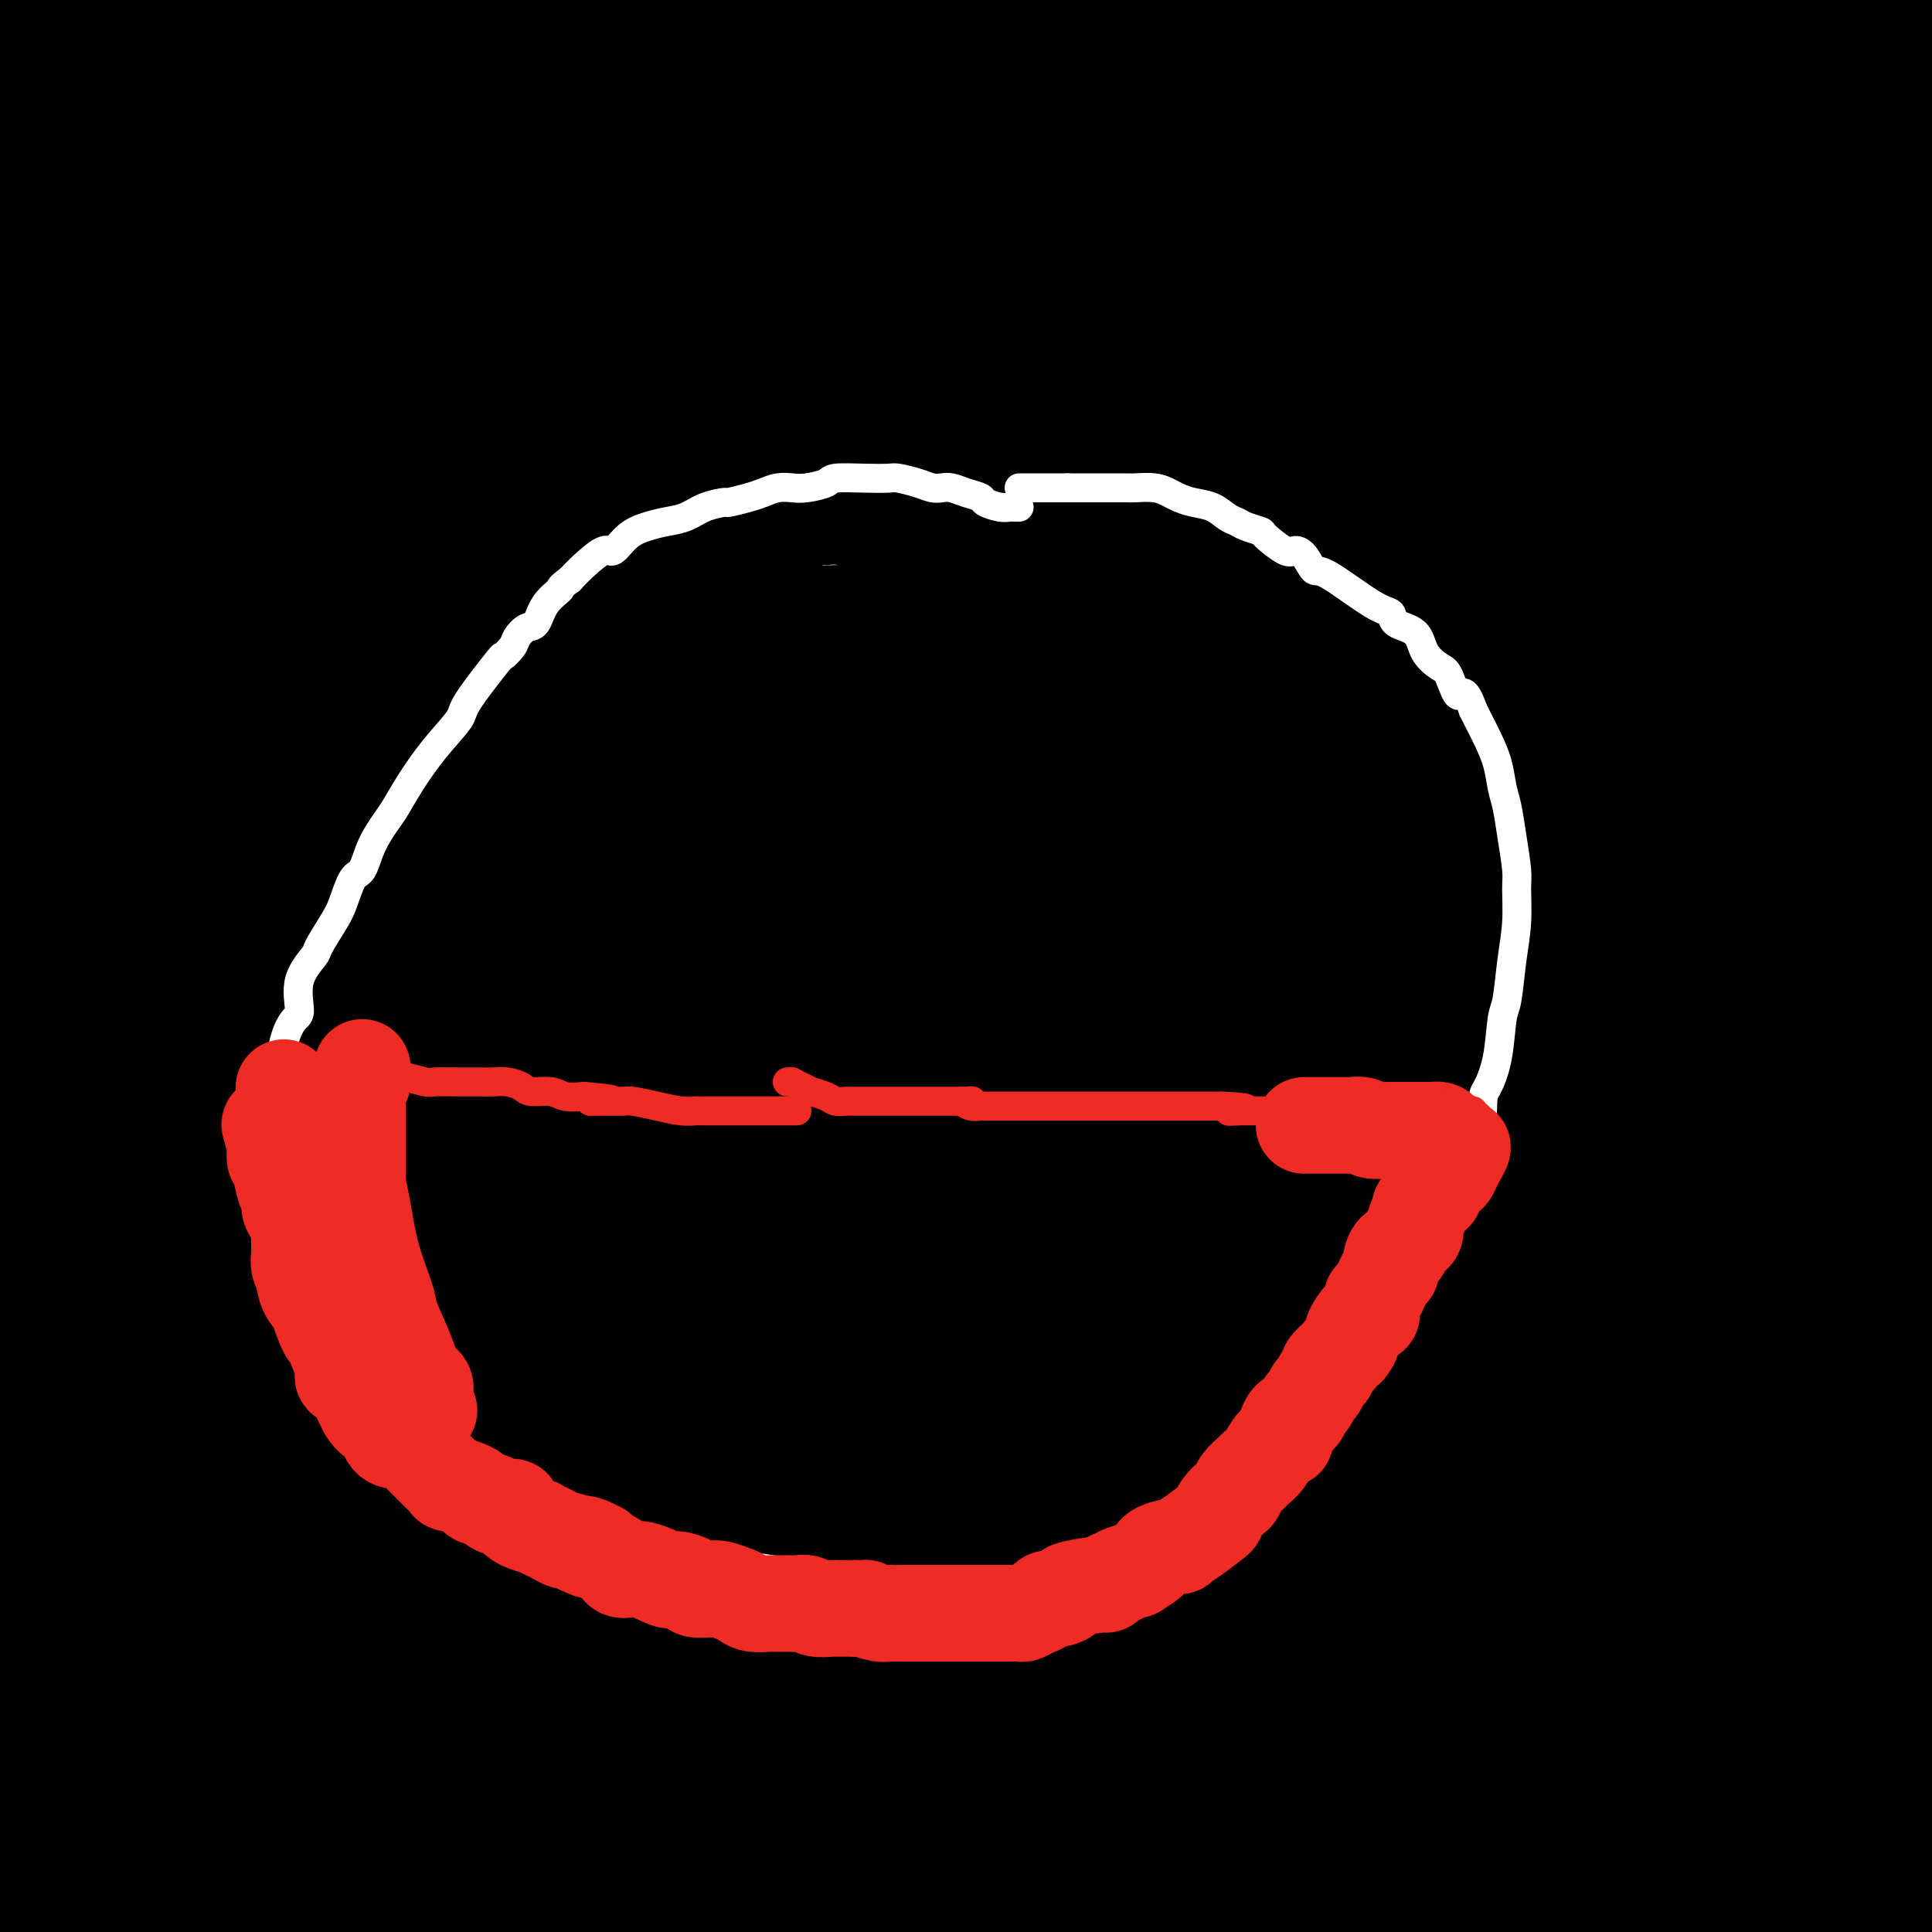 <svg viewBox='0 0 400 400' version='1.1' xmlns='http://www.w3.org/2000/svg' xmlns:xlink='http://www.w3.org/1999/xlink'><rect x="0" y="0" width="400" height="400" fill="#333333" stroke="none"/><g fill='none' stroke='#000000' stroke-width='28' stroke-linecap='round' stroke-linejoin='round'><path d='M340,197c-4.820,2.381 -9.640,4.762 -6,5c3.640,0.238 15.738,-1.668 -19,7c-34.738,8.668 -116.314,27.911 -169,42c-52.686,14.089 -76.482,23.026 -108,36c-31.518,12.974 -70.759,29.987 -110,47'/><path d='M0,396c-3.350,3.742 -6.701,7.485 0,0c6.701,-7.485 23.453,-26.196 32,-45c8.547,-18.804 8.889,-37.700 6,-47c-2.889,-9.300 -9.009,-9.004 -16,-10c-6.991,-0.996 -14.855,-3.285 -21,-4c-6.145,-0.715 -10.573,0.142 -15,1'/><path d='M135,390c0.864,4.344 1.728,8.688 0,0c-1.728,-8.688 -6.049,-30.408 -13,-43c-6.951,-12.592 -16.531,-16.055 -29,-22c-12.469,-5.945 -27.826,-14.371 -42,-17c-14.174,-2.629 -27.163,0.541 -34,3c-6.837,2.459 -7.520,4.208 -9,8c-1.480,3.792 -3.756,9.628 -4,16c-0.244,6.372 1.544,13.280 4,20c2.456,6.720 5.578,13.253 10,18c4.422,4.747 10.143,7.707 13,9c2.857,1.293 2.851,0.919 3,0c0.149,-0.919 0.454,-2.382 1,-1c0.546,1.382 1.334,5.611 0,-1c-1.334,-6.611 -4.791,-24.061 -9,-39c-4.209,-14.939 -9.172,-27.368 -13,-38c-3.828,-10.632 -6.522,-19.466 -13,-22c-6.478,-2.534 -16.739,1.233 -27,5'/><path d='M8,359c-1.470,-0.280 -2.940,-0.561 0,0c2.940,0.561 10.289,1.963 16,2c5.711,0.037 9.783,-1.290 12,-2c2.217,-0.710 2.580,-0.803 3,-1c0.420,-0.197 0.897,-0.498 0,-2c-0.897,-1.502 -3.169,-4.203 -6,-8c-2.831,-3.797 -6.223,-8.688 -11,-13c-4.777,-4.312 -10.940,-8.046 -14,-10c-3.060,-1.954 -3.017,-2.130 -4,-2c-0.983,0.130 -2.991,0.565 -5,1'/><path d='M29,377c0.123,1.473 0.246,2.946 0,0c-0.246,-2.946 -0.861,-10.309 -2,-18c-1.139,-7.691 -2.803,-15.708 -4,-21c-1.197,-5.292 -1.927,-7.858 -3,-10c-1.073,-2.142 -2.489,-3.861 -3,-5c-0.511,-1.139 -0.116,-1.697 0,-2c0.116,-0.303 -0.046,-0.351 -2,-1c-1.954,-0.649 -5.701,-1.900 -10,2c-4.299,3.900 -9.149,12.950 -14,22'/><path d='M8,391c1.000,1.583 2.000,3.167 0,0c-2.000,-3.167 -7.000,-11.083 -12,-19'/><path d='M8,394c-0.974,3.960 -1.949,7.920 0,0c1.949,-7.920 6.820,-27.722 10,-40c3.180,-12.278 4.667,-17.034 6,-22c1.333,-4.966 2.510,-10.144 3,-14c0.490,-3.856 0.292,-6.390 0,-8c-0.292,-1.610 -0.677,-2.298 -1,-3c-0.323,-0.702 -0.583,-1.420 -1,-2c-0.417,-0.580 -0.991,-1.023 -1,-2c-0.009,-0.977 0.547,-2.489 0,-1c-0.547,1.489 -2.197,5.978 -3,9c-0.803,3.022 -0.758,4.575 -1,6c-0.242,1.425 -0.769,2.721 -1,3c-0.231,0.279 -0.165,-0.459 0,-1c0.165,-0.541 0.428,-0.884 0,-7c-0.428,-6.116 -1.548,-18.003 -2,-49c-0.452,-30.997 -0.234,-81.102 1,-114c1.234,-32.898 3.486,-48.588 4,-60c0.514,-11.412 -0.710,-18.546 -2,-23c-1.290,-4.454 -2.645,-6.227 -4,-8'/><path d='M8,87c0.589,-3.979 1.177,-7.958 0,0c-1.177,7.958 -4.120,27.853 0,62c4.120,34.147 15.304,82.545 25,110c9.696,27.455 17.903,33.968 24,39c6.097,5.032 10.085,8.584 12,10c1.915,1.416 1.756,0.697 2,1c0.244,0.303 0.889,1.628 -2,-7c-2.889,-8.628 -9.313,-27.210 -16,-46c-6.687,-18.790 -13.638,-37.789 -21,-58c-7.362,-20.211 -15.136,-41.634 -20,-52c-4.864,-10.366 -6.818,-9.676 -9,-10c-2.182,-0.324 -4.591,-1.662 -7,-3'/><path d='M16,283c-2.314,-3.136 -4.628,-6.272 0,0c4.628,6.272 16.198,21.954 25,29c8.802,7.046 14.835,5.458 17,4c2.165,-1.458 0.462,-2.786 0,-4c-0.462,-1.214 0.316,-2.314 0,-6c-0.316,-3.686 -1.726,-9.959 -5,-22c-3.274,-12.041 -8.411,-29.851 -12,-41c-3.589,-11.149 -5.630,-15.636 -8,-21c-2.370,-5.364 -5.068,-11.605 -7,-16c-1.932,-4.395 -3.097,-6.943 -4,-8c-0.903,-1.057 -1.546,-0.621 -2,-1c-0.454,-0.379 -0.721,-1.571 -1,0c-0.279,1.571 -0.569,5.907 0,19c0.569,13.093 1.997,34.944 9,66c7.003,31.056 19.580,71.317 28,91c8.420,19.683 12.683,18.789 15,19c2.317,0.211 2.687,1.526 3,2c0.313,0.474 0.568,0.106 -3,-8c-3.568,-8.106 -10.961,-23.952 -25,-52c-14.039,-28.048 -34.726,-68.300 -46,-88c-11.274,-19.700 -13.137,-18.850 -15,-18'/><path d='M4,332c-3.678,-2.717 -7.357,-5.435 0,0c7.357,5.435 25.749,19.022 34,24c8.251,4.978 6.360,1.346 6,0c-0.360,-1.346 0.812,-0.408 3,-2c2.188,-1.592 5.392,-5.715 9,-21c3.608,-15.285 7.621,-41.731 11,-66c3.379,-24.269 6.126,-46.360 8,-69c1.874,-22.640 2.877,-45.828 2,-62c-0.877,-16.172 -3.633,-25.328 -11,-30c-7.367,-4.672 -19.346,-4.861 -27,-3c-7.654,1.861 -10.984,5.770 -16,11c-5.016,5.230 -11.719,11.780 -19,29c-7.281,17.220 -15.141,45.110 -23,73'/><path d='M26,344c-2.099,-1.200 -4.199,-2.399 0,0c4.199,2.399 14.696,8.397 24,11c9.304,2.603 17.413,1.810 21,0c3.587,-1.810 2.650,-4.638 4,-4c1.350,0.638 4.987,4.741 0,-10c-4.987,-14.741 -18.597,-48.326 -27,-77c-8.403,-28.674 -11.600,-52.437 -15,-75c-3.400,-22.563 -7.003,-43.925 -9,-58c-1.997,-14.075 -2.390,-20.862 -3,-24c-0.610,-3.138 -1.439,-2.627 -2,-2c-0.561,0.627 -0.854,1.370 -1,2c-0.146,0.630 -0.146,1.146 0,10c0.146,8.854 0.439,26.045 1,45c0.561,18.955 1.392,39.674 12,69c10.608,29.326 30.994,67.260 44,88c13.006,20.740 18.632,24.287 24,27c5.368,2.713 10.478,4.591 15,5c4.522,0.409 8.456,-0.652 11,-3c2.544,-2.348 3.697,-5.984 2,-17c-1.697,-11.016 -6.245,-29.413 -12,-44c-5.755,-14.587 -12.719,-25.365 -23,-50c-10.281,-24.635 -23.881,-63.129 -32,-82c-8.119,-18.871 -10.758,-18.120 -12,-17c-1.242,1.120 -1.087,2.609 -2,-1c-0.913,-3.609 -2.894,-12.315 0,1c2.894,13.315 10.662,48.651 26,86c15.338,37.349 38.245,76.709 65,107c26.755,30.291 57.359,51.512 81,64c23.641,12.488 40.321,16.244 57,20'/><path d='M251,338c3.295,5.493 6.591,10.986 0,0c-6.591,-10.986 -23.068,-38.451 -36,-67c-12.932,-28.549 -22.319,-58.181 -29,-85c-6.681,-26.819 -10.654,-50.824 -13,-64c-2.346,-13.176 -3.063,-15.522 -3,-17c0.063,-1.478 0.906,-2.087 0,6c-0.906,8.087 -3.561,24.871 10,60c13.561,35.129 43.338,88.604 68,119c24.662,30.396 44.208,37.712 62,44c17.792,6.288 33.830,11.547 45,13c11.170,1.453 17.474,-0.899 20,-3c2.526,-2.101 1.276,-3.950 0,-8c-1.276,-4.050 -2.577,-10.300 -8,-20c-5.423,-9.700 -14.968,-22.852 -36,-46c-21.032,-23.148 -53.550,-56.294 -69,-73c-15.450,-16.706 -13.833,-16.972 -14,-18c-0.167,-1.028 -2.118,-2.819 -2,-2c0.118,0.819 2.305,4.248 8,14c5.695,9.752 14.899,25.829 28,40c13.101,14.171 30.098,26.438 42,33c11.902,6.562 18.710,7.420 23,8c4.290,0.580 6.062,0.881 7,1c0.938,0.119 1.043,0.056 1,0c-0.043,-0.056 -0.232,-0.106 -3,-1c-2.768,-0.894 -8.113,-2.631 -22,-18c-13.887,-15.369 -36.316,-44.368 -53,-70c-16.684,-25.632 -27.624,-47.895 -12,-30c15.624,17.895 57.812,75.947 100,134'/><path d='M365,288c26.167,29.167 41.583,35.083 57,41'/><path d='M171,8c1.083,-1.417 2.167,-2.833 2,-5c-0.167,-2.167 -1.583,-5.083 -3,-8'/><path d='M44,0c2.733,-0.822 5.467,-1.644 0,0c-5.467,1.644 -19.133,5.756 -28,9c-8.867,3.244 -12.933,5.622 -17,8'/><path d='M22,46c-1.696,-0.804 -3.393,-1.607 0,0c3.393,1.607 11.875,5.625 20,2c8.125,-3.625 15.893,-14.893 21,-26c5.107,-11.107 7.554,-22.054 10,-33'/><path d='M52,1c-0.115,-3.215 -0.230,-6.431 0,0c0.230,6.431 0.803,22.507 1,32c0.197,9.493 0.016,12.402 0,14c-0.016,1.598 0.133,1.886 0,2c-0.133,0.114 -0.549,0.053 -1,0c-0.451,-0.053 -0.935,-0.099 -2,-1c-1.065,-0.901 -2.709,-2.658 -4,-4c-1.291,-1.342 -2.230,-2.269 -5,-3c-2.770,-0.731 -7.370,-1.267 -10,-1c-2.630,0.267 -3.290,1.338 -4,2c-0.710,0.662 -1.470,0.916 -2,1c-0.530,0.084 -0.828,-0.002 -1,1c-0.172,1.002 -0.216,3.093 0,4c0.216,0.907 0.694,0.631 1,1c0.306,0.369 0.440,1.384 1,2c0.560,0.616 1.548,0.834 1,1c-0.548,0.166 -2.630,0.279 -4,0c-1.370,-0.279 -2.027,-0.951 -3,-2c-0.973,-1.049 -2.261,-2.476 -3,-5c-0.739,-2.524 -0.930,-6.147 -1,-10c-0.070,-3.853 -0.021,-7.936 0,-12c0.021,-4.064 0.014,-8.108 0,-10c-0.014,-1.892 -0.035,-1.631 0,-2c0.035,-0.369 0.125,-1.369 0,-2c-0.125,-0.631 -0.464,-0.895 -1,-1c-0.536,-0.105 -1.268,-0.053 -2,0'/><path d='M13,8c-0.788,-0.195 -1.259,-0.181 -2,0c-0.741,0.181 -1.754,0.531 -2,0c-0.246,-0.531 0.273,-1.942 -1,1c-1.273,2.942 -4.339,10.238 -6,19c-1.661,8.762 -1.917,18.990 -2,26c-0.083,7.010 0.007,10.800 0,13c-0.007,2.200 -0.110,2.808 0,3c0.110,0.192 0.432,-0.034 1,0c0.568,0.034 1.381,0.327 2,-1c0.619,-1.327 1.043,-4.275 2,-8c0.957,-3.725 2.446,-8.227 3,-13c0.554,-4.773 0.174,-9.817 0,-13c-0.174,-3.183 -0.142,-4.503 0,-6c0.142,-1.497 0.392,-3.170 0,-4c-0.392,-0.830 -1.428,-0.818 -2,-1c-0.572,-0.182 -0.682,-0.559 -1,-1c-0.318,-0.441 -0.844,-0.946 -1,-1c-0.156,-0.054 0.059,0.344 0,0c-0.059,-0.344 -0.391,-1.429 -1,0c-0.609,1.429 -1.494,5.371 -2,11c-0.506,5.629 -0.632,12.946 1,21c1.632,8.054 5.023,16.847 7,21c1.977,4.153 2.542,3.667 3,4c0.458,0.333 0.811,1.484 1,1c0.189,-0.484 0.216,-2.604 0,-1c-0.216,1.604 -0.673,6.932 2,-5c2.673,-11.932 8.478,-41.123 17,-70c8.522,-28.877 19.761,-57.438 31,-86'/><path d='M10,32c0.844,-2.840 1.687,-5.681 0,0c-1.687,5.681 -5.905,19.882 -8,27c-2.095,7.118 -2.067,7.152 -2,8c0.067,0.848 0.172,2.509 1,3c0.828,0.491 2.379,-0.187 3,0c0.621,0.187 0.311,1.238 5,0c4.689,-1.238 14.377,-4.764 26,-9c11.623,-4.236 25.180,-9.180 40,-14c14.820,-4.820 30.904,-9.516 40,-12c9.096,-2.484 11.203,-2.758 13,-3c1.797,-0.242 3.285,-0.454 5,0c1.715,0.454 3.656,1.572 5,2c1.344,0.428 2.092,0.165 3,0c0.908,-0.165 1.975,-0.232 3,0c1.025,0.232 2.007,0.762 1,0c-1.007,-0.762 -4.001,-2.816 -8,-4c-3.999,-1.184 -9.001,-1.497 -15,-2c-5.999,-0.503 -12.995,-1.196 -20,-2c-7.005,-0.804 -14.018,-1.718 -22,-4c-7.982,-2.282 -16.932,-5.932 -21,-8c-4.068,-2.068 -3.253,-2.555 -3,-3c0.253,-0.445 -0.054,-0.850 -1,-1c-0.946,-0.150 -2.529,-0.046 0,-1c2.529,-0.954 9.171,-2.968 18,-5c8.829,-2.032 19.844,-4.083 28,-4c8.156,0.083 13.454,2.301 17,4c3.546,1.699 5.339,2.881 6,4c0.661,1.119 0.189,2.177 0,3c-0.189,0.823 -0.094,1.412 0,2'/><path d='M124,13c0.256,0.951 0.895,0.827 0,1c-0.895,0.173 -3.323,0.643 -5,1c-1.677,0.357 -2.604,0.601 -5,0c-2.396,-0.601 -6.260,-2.046 -10,-4c-3.740,-1.954 -7.354,-4.415 -10,-7c-2.646,-2.585 -4.323,-5.292 -6,-8'/><path d='M78,0c2.940,-6.343 5.879,-12.685 0,0c-5.879,12.685 -20.577,44.399 -27,66c-6.423,21.601 -4.571,33.089 -3,45c1.571,11.911 2.860,24.245 6,35c3.140,10.755 8.131,19.931 17,27c8.869,7.069 21.615,12.031 28,13c6.385,0.969 6.408,-2.056 7,-6c0.592,-3.944 1.752,-8.807 3,-18c1.248,-9.193 2.583,-22.715 0,-37c-2.583,-14.285 -9.082,-29.332 -13,-39c-3.918,-9.668 -5.253,-13.956 -8,-20c-2.747,-6.044 -6.907,-13.845 -10,-18c-3.093,-4.155 -5.118,-4.666 -7,-5c-1.882,-0.334 -3.620,-0.491 -5,0c-1.380,0.491 -2.402,1.629 -5,7c-2.598,5.371 -6.770,14.974 -10,26c-3.230,11.026 -5.516,23.476 -5,42c0.516,18.524 3.834,43.123 7,57c3.166,13.877 6.182,17.032 9,20c2.818,2.968 5.440,5.747 7,8c1.560,2.253 2.057,3.979 5,-4c2.943,-7.979 8.330,-25.663 14,-47c5.670,-21.337 11.623,-46.328 12,-69c0.377,-22.672 -4.822,-43.026 -10,-54c-5.178,-10.974 -10.334,-12.568 -18,-11c-7.666,1.568 -17.843,6.299 -27,14c-9.157,7.701 -17.293,18.373 -21,24c-3.707,5.627 -2.983,6.209 -3,9c-0.017,2.791 -0.774,7.790 -2,13c-1.226,5.210 -2.922,10.631 -3,27c-0.078,16.369 1.461,43.684 3,71'/><path d='M19,176c2.657,18.195 7.800,28.184 12,35c4.200,6.816 7.456,10.461 10,12c2.544,1.539 4.376,0.974 5,1c0.624,0.026 0.040,0.644 0,0c-0.040,-0.644 0.465,-2.551 0,-4c-0.465,-1.449 -1.901,-2.441 -4,-5c-2.099,-2.559 -4.861,-6.686 -5,-12c-0.139,-5.314 2.344,-11.816 -1,-9c-3.344,2.816 -12.516,14.951 -16,19c-3.484,4.049 -1.281,0.014 -6,6c-4.719,5.986 -16.359,21.993 -28,38'/><path d='M2,171c-0.024,0.140 -0.048,0.281 0,0c0.048,-0.281 0.167,-0.982 0,-1c-0.167,-0.018 -0.622,0.649 -1,1c-0.378,0.351 -0.679,0.386 -1,4c-0.321,3.614 -0.660,10.807 -1,18'/><path d='M7,234c-0.983,-2.666 -1.966,-5.331 0,0c1.966,5.331 6.882,18.660 10,25c3.118,6.340 4.438,5.692 5,6c0.562,0.308 0.368,1.573 1,0c0.632,-1.573 2.092,-5.986 4,-12c1.908,-6.014 4.263,-13.631 4,-23c-0.263,-9.369 -3.145,-20.489 -5,-27c-1.855,-6.511 -2.682,-8.413 -5,-12c-2.318,-3.587 -6.127,-8.861 -8,-11c-1.873,-2.139 -1.809,-1.144 -2,-1c-0.191,0.144 -0.637,-0.564 -1,-1c-0.363,-0.436 -0.644,-0.601 -1,0c-0.356,0.601 -0.788,1.970 -1,3c-0.212,1.030 -0.203,1.723 -2,7c-1.797,5.277 -5.398,15.139 -9,25'/><path d='M0,197c-0.481,-0.566 -0.963,-1.132 0,0c0.963,1.132 3.370,3.963 7,8c3.630,4.037 8.484,9.280 11,12c2.516,2.720 2.696,2.915 3,3c0.304,0.085 0.733,0.058 1,0c0.267,-0.058 0.373,-0.146 0,-1c-0.373,-0.854 -1.225,-2.472 -2,-5c-0.775,-2.528 -1.471,-5.966 -1,-19c0.471,-13.034 2.111,-35.665 3,-46c0.889,-10.335 1.028,-8.373 1,-8c-0.028,0.373 -0.223,-0.842 0,-1c0.223,-0.158 0.863,0.741 1,1c0.137,0.259 -0.229,-0.122 1,3c1.229,3.122 4.053,9.749 12,23c7.947,13.251 21.018,33.128 34,44c12.982,10.872 25.874,12.741 31,13c5.126,0.259 2.486,-1.092 1,0c-1.486,1.092 -1.819,4.626 0,-2c1.819,-6.626 5.790,-23.410 7,-37c1.210,-13.590 -0.341,-23.984 -2,-33c-1.659,-9.016 -3.427,-16.654 -6,-23c-2.573,-6.346 -5.951,-11.402 -9,-15c-3.049,-3.598 -5.770,-5.740 -8,-7c-2.230,-1.260 -3.967,-1.639 -5,-2c-1.033,-0.361 -1.360,-0.706 -2,-1c-0.640,-0.294 -1.594,-0.538 -2,-1c-0.406,-0.462 -0.263,-1.143 -1,-2c-0.737,-0.857 -2.352,-1.889 -4,-3c-1.648,-1.111 -3.328,-2.299 -9,-5c-5.672,-2.701 -15.335,-6.915 -20,-9c-4.665,-2.085 -4.333,-2.043 -4,-2'/><path d='M38,82c-7.420,-4.326 -2.470,-2.642 -1,-2c1.470,0.642 -0.542,0.241 -1,0c-0.458,-0.241 0.637,-0.322 2,0c1.363,0.322 2.994,1.046 5,2c2.006,0.954 4.386,2.138 7,3c2.614,0.862 5.460,1.401 7,2c1.540,0.599 1.773,1.257 4,0c2.227,-1.257 6.448,-4.428 10,-7c3.552,-2.572 6.437,-4.545 22,-12c15.563,-7.455 43.805,-20.392 96,-33c52.195,-12.608 128.341,-24.888 168,-33c39.659,-8.112 42.829,-12.056 46,-16'/><path d='M287,1c0.539,-1.749 1.077,-3.498 0,0c-1.077,3.498 -3.770,12.245 1,36c4.770,23.755 17.004,62.520 23,80c5.996,17.480 5.753,13.675 9,15c3.247,1.325 9.984,7.781 16,8c6.016,0.219 11.311,-5.798 13,-12c1.689,-6.202 -0.228,-12.590 -4,-19c-3.772,-6.410 -9.400,-12.841 -17,-23c-7.600,-10.159 -17.171,-24.045 -27,-40c-9.829,-15.955 -19.914,-33.977 -30,-52'/><path d='M348,49c-7.667,-4.500 -15.333,-9.000 0,0c15.333,9.000 53.667,31.500 92,54'/><path d='M380,31c2.083,5.750 4.167,11.500 0,0c-4.167,-11.500 -14.583,-40.250 -25,-69'/><path d='M399,70c-0.833,-2.083 -1.667,-4.167 0,0c1.667,4.167 5.833,14.583 10,25'/><path d='M383,71c2.286,3.162 4.572,6.324 0,0c-4.572,-6.324 -16.003,-22.134 -21,-29c-4.997,-6.866 -3.561,-4.789 -3,-4c0.561,0.789 0.245,0.291 1,0c0.755,-0.291 2.580,-0.374 4,-1c1.420,-0.626 2.434,-1.796 3,-2c0.566,-0.204 0.683,0.556 1,0c0.317,-0.556 0.835,-2.429 0,-4c-0.835,-1.571 -3.021,-2.842 -5,-4c-1.979,-1.158 -3.751,-2.205 -5,-3c-1.249,-0.795 -1.975,-1.338 -3,-2c-1.025,-0.662 -2.350,-1.443 -3,-2c-0.650,-0.557 -0.626,-0.892 0,-1c0.626,-0.108 1.855,0.010 3,0c1.145,-0.010 2.205,-0.146 3,0c0.795,0.146 1.325,0.576 2,1c0.675,0.424 1.494,0.843 2,1c0.506,0.157 0.698,0.052 1,0c0.302,-0.052 0.713,-0.052 1,0c0.287,0.052 0.450,0.156 1,0c0.550,-0.156 1.487,-0.570 3,-1c1.513,-0.430 3.603,-0.875 5,-1c1.397,-0.125 2.101,0.069 3,0c0.899,-0.069 1.994,-0.400 3,0c1.006,0.400 1.925,1.531 4,3c2.075,1.469 5.307,3.277 8,5c2.693,1.723 4.846,3.362 7,5'/><path d='M398,32c4.333,2.667 5.667,2.833 7,3'/><path d='M391,14c1.167,2.083 2.333,4.167 0,0c-2.333,-4.167 -8.167,-14.583 -14,-25'/><path d='M380,19c-0.869,-2.690 -1.738,-5.381 0,0c1.738,5.381 6.083,18.833 9,26c2.917,7.167 4.405,8.048 6,9c1.595,0.952 3.298,1.976 5,3'/><path d='M386,25c0.732,-1.010 1.464,-2.020 0,0c-1.464,2.020 -5.125,7.071 -7,10c-1.875,2.929 -1.963,3.738 -2,4c-0.037,0.262 -0.021,-0.021 0,0c0.021,0.021 0.047,0.346 0,1c-0.047,0.654 -0.166,1.638 3,3c3.166,1.362 9.619,3.104 14,4c4.381,0.896 6.691,0.948 9,1'/><path d='M395,22c0.667,1.089 1.333,2.178 0,0c-1.333,-2.178 -4.667,-7.622 -8,-13c-3.333,-5.378 -6.667,-10.689 -10,-16'/><path d='M335,9c3.476,-2.576 6.952,-5.152 0,0c-6.952,5.152 -24.333,18.030 -37,29c-12.667,10.970 -20.622,20.030 -27,26c-6.378,5.970 -11.181,8.849 -14,11c-2.819,2.151 -3.655,3.574 -4,4c-0.345,0.426 -0.201,-0.143 0,-1c0.201,-0.857 0.457,-2.000 0,-2c-0.457,0.000 -1.628,1.144 9,-9c10.628,-10.144 33.054,-31.577 46,-45c12.946,-13.423 16.413,-18.835 17,-22c0.587,-3.165 -1.707,-4.082 -4,-5'/><path d='M284,15c-1.047,-2.598 -2.093,-5.196 0,0c2.093,5.196 7.326,18.187 10,24c2.674,5.813 2.789,4.448 3,4c0.211,-0.448 0.516,0.023 0,0c-0.516,-0.023 -1.855,-0.538 -3,-1c-1.145,-0.462 -2.098,-0.869 -10,-4c-7.902,-3.131 -22.754,-8.985 -32,-13c-9.246,-4.015 -12.887,-6.190 -17,-8c-4.113,-1.810 -8.699,-3.256 -12,-4c-3.301,-0.744 -5.317,-0.786 -9,-2c-3.683,-1.214 -9.034,-3.599 -12,-5c-2.966,-1.401 -3.547,-1.819 -4,-2c-0.453,-0.181 -0.777,-0.125 -1,0c-0.223,0.125 -0.344,0.319 0,3c0.344,2.681 1.153,7.849 4,13c2.847,5.151 7.733,10.283 12,14c4.267,3.717 7.917,6.017 14,6c6.083,-0.017 14.599,-2.351 22,-10c7.401,-7.649 13.686,-20.614 17,-31c3.314,-10.386 3.657,-18.193 4,-26'/><path d='M273,60c-1.681,-0.848 -3.362,-1.696 0,0c3.362,1.696 11.765,5.936 22,10c10.235,4.064 22.300,7.954 29,9c6.700,1.046 8.033,-0.750 9,-5c0.967,-4.250 1.568,-10.952 1,-22c-0.568,-11.048 -2.305,-26.442 -7,-39c-4.695,-12.558 -12.347,-22.279 -20,-32'/><path d='M275,11c-0.345,-0.925 -0.691,-1.850 0,0c0.691,1.850 2.417,6.474 3,8c0.583,1.526 0.022,-0.044 0,-1c-0.022,-0.956 0.494,-1.296 1,-2c0.506,-0.704 1.002,-1.773 1,-5c-0.002,-3.227 -0.501,-8.614 -1,-14'/><path d='M256,13c-0.566,-0.859 -1.131,-1.718 0,0c1.131,1.718 3.959,6.012 6,10c2.041,3.988 3.296,7.671 4,10c0.704,2.329 0.859,3.305 1,2c0.141,-1.305 0.269,-4.890 0,-11c-0.269,-6.110 -0.934,-14.746 -2,-20c-1.066,-5.254 -2.533,-7.127 -4,-9'/><path d='M240,5c-0.001,-0.453 -0.001,-0.907 0,0c0.001,0.907 0.004,3.173 0,5c-0.004,1.827 -0.015,3.214 0,4c0.015,0.786 0.058,0.971 0,1c-0.058,0.029 -0.216,-0.098 0,0c0.216,0.098 0.805,0.419 1,0c0.195,-0.419 -0.003,-1.579 0,-2c0.003,-0.421 0.206,-0.103 0,0c-0.206,0.103 -0.823,-0.010 -2,0c-1.177,0.010 -2.915,0.144 -4,0c-1.085,-0.144 -1.518,-0.564 -2,-1c-0.482,-0.436 -1.014,-0.887 -1,-3c0.014,-2.113 0.576,-5.890 1,-9c0.424,-3.110 0.712,-5.555 1,-8'/><path d='M221,-1c1.025,-0.197 2.049,-0.393 0,0c-2.049,0.393 -7.173,1.377 -9,2c-1.827,0.623 -0.359,0.885 0,1c0.359,0.115 -0.392,0.084 -1,0c-0.608,-0.084 -1.075,-0.221 -2,0c-0.925,0.221 -2.310,0.799 -5,1c-2.690,0.201 -6.685,0.023 -9,0c-2.315,-0.023 -2.950,0.107 -4,0c-1.050,-0.107 -2.513,-0.452 -5,-1c-2.487,-0.548 -5.996,-1.299 -9,-2c-3.004,-0.701 -5.502,-1.350 -8,-2'/><path d='M140,-1c-0.262,-0.379 -0.524,-0.759 0,0c0.524,0.759 1.836,2.656 4,4c2.164,1.344 5.182,2.135 9,3c3.818,0.865 8.437,1.805 11,2c2.563,0.195 3.072,-0.353 4,0c0.928,0.353 2.276,1.608 3,2c0.724,0.392 0.823,-0.081 1,0c0.177,0.081 0.432,0.714 0,1c-0.432,0.286 -1.552,0.225 -3,-2c-1.448,-2.225 -3.224,-6.612 -5,-11'/><path d='M150,10c-1.534,-0.965 -3.068,-1.929 0,0c3.068,1.929 10.737,6.752 14,9c3.263,2.248 2.121,1.922 4,2c1.879,0.078 6.781,0.559 9,1c2.219,0.441 1.756,0.841 2,1c0.244,0.159 1.193,0.075 1,0c-0.193,-0.075 -1.530,-0.142 -3,-1c-1.470,-0.858 -3.073,-2.507 -4,-4c-0.927,-1.493 -1.176,-2.832 -5,-5c-3.824,-2.168 -11.222,-5.167 -15,-7c-3.778,-1.833 -3.937,-2.500 -5,-3c-1.063,-0.500 -3.031,-0.831 -4,-1c-0.969,-0.169 -0.940,-0.175 -1,0c-0.060,0.175 -0.209,0.531 0,1c0.209,0.469 0.775,1.052 0,2c-0.775,0.948 -2.891,2.262 5,10c7.891,7.738 25.788,21.900 36,29c10.212,7.100 12.737,7.138 16,7c3.263,-0.138 7.264,-0.454 9,-1c1.736,-0.546 1.208,-1.323 1,-2c-0.208,-0.677 -0.094,-1.254 0,-2c0.094,-0.746 0.168,-1.662 -5,-3c-5.168,-1.338 -15.579,-3.097 -25,-3c-9.421,0.097 -17.851,2.049 -25,4c-7.149,1.951 -13.017,3.902 -17,6c-3.983,2.098 -6.081,4.344 -8,7c-1.919,2.656 -3.659,5.722 -5,8c-1.341,2.278 -2.284,3.767 -1,4c1.284,0.233 4.795,-0.791 0,4c-4.795,4.791 -17.898,15.395 -31,26'/><path d='M93,99c-8.668,7.081 -14.839,11.785 -24,24c-9.161,12.215 -21.313,31.943 -31,50c-9.687,18.057 -16.911,34.445 -24,51c-7.089,16.555 -14.045,33.278 -21,50'/><path d='M7,294c-3.971,16.035 -7.942,32.069 0,0c7.942,-32.069 27.797,-112.243 37,-149c9.203,-36.757 7.755,-30.099 9,-40c1.245,-9.901 5.184,-36.363 7,-49c1.816,-12.637 1.511,-11.451 1,-12c-0.511,-0.549 -1.227,-2.833 -3,0c-1.773,2.833 -4.604,10.783 -9,22c-4.396,11.217 -10.359,25.701 -14,48c-3.641,22.299 -4.962,52.413 -5,70c-0.038,17.587 1.207,22.646 2,26c0.793,3.354 1.134,5.002 2,5c0.866,-0.002 2.257,-1.655 1,0c-1.257,1.655 -5.161,6.616 0,0c5.161,-6.616 19.387,-24.810 29,-39c9.613,-14.190 14.614,-24.375 18,-31c3.386,-6.625 5.158,-9.691 19,-29c13.842,-19.309 39.755,-54.863 53,-74c13.245,-19.137 13.822,-21.857 15,-24c1.178,-2.143 2.957,-3.710 1,-1c-1.957,2.710 -7.651,9.696 -14,17c-6.349,7.304 -13.352,14.925 -18,21c-4.648,6.075 -6.941,10.603 -9,18c-2.059,7.397 -3.884,17.664 -8,33c-4.116,15.336 -10.523,35.740 -15,57c-4.477,21.260 -7.025,43.376 -9,61c-1.975,17.624 -3.378,30.755 -3,40c0.378,9.245 2.538,14.604 4,16c1.462,1.396 2.227,-1.172 2,0c-0.227,1.172 -1.446,6.085 2,-2c3.446,-8.085 11.556,-29.167 19,-51c7.444,-21.833 14.222,-44.416 21,-67'/><path d='M142,160c7.269,-23.947 14.941,-50.316 22,-73c7.059,-22.684 13.504,-41.684 16,-51c2.496,-9.316 1.041,-8.950 0,-10c-1.041,-1.050 -1.670,-3.518 -9,3c-7.330,6.518 -21.361,22.022 -34,40c-12.639,17.978 -23.887,38.430 -34,58c-10.113,19.570 -19.091,38.258 -26,54c-6.909,15.742 -11.750,28.538 -14,41c-2.250,12.462 -1.908,24.589 -1,30c0.908,5.411 2.382,4.105 5,5c2.618,0.895 6.380,3.992 15,-1c8.620,-4.992 22.100,-18.074 34,-33c11.900,-14.926 22.221,-31.695 32,-48c9.779,-16.305 19.016,-32.145 25,-46c5.984,-13.855 8.714,-25.724 10,-33c1.286,-7.276 1.128,-9.960 1,-11c-0.128,-1.040 -0.227,-0.438 -1,0c-0.773,0.438 -2.219,0.710 -4,2c-1.781,1.290 -3.895,3.596 -7,6c-3.105,2.404 -7.200,4.905 -12,13c-4.800,8.095 -10.306,21.782 -16,36c-5.694,14.218 -11.578,28.965 -14,37c-2.422,8.035 -1.383,9.358 -1,11c0.383,1.642 0.110,3.602 0,5c-0.110,1.398 -0.057,2.235 0,3c0.057,0.765 0.119,1.460 1,1c0.881,-0.460 2.581,-2.073 1,1c-1.581,3.073 -6.444,10.834 2,-3c8.444,-13.834 30.197,-49.263 47,-81c16.803,-31.737 28.658,-59.782 38,-86c9.342,-26.218 16.171,-50.609 23,-75'/><path d='M196,6c1.018,-2.214 2.036,-4.427 0,0c-2.036,4.427 -7.125,15.496 -11,27c-3.875,11.504 -6.534,23.444 -9,33c-2.466,9.556 -4.737,16.727 -9,31c-4.263,14.273 -10.516,35.647 -14,47c-3.484,11.353 -4.199,12.686 -5,15c-0.801,2.314 -1.689,5.610 -2,6c-0.311,0.390 -0.045,-2.125 0,-3c0.045,-0.875 -0.132,-0.111 6,-14c6.132,-13.889 18.574,-42.432 31,-70c12.426,-27.568 24.836,-54.162 35,-78c10.164,-23.838 18.082,-44.919 26,-66'/><path d='M173,-1c2.240,-2.190 4.481,-4.379 0,0c-4.481,4.379 -15.683,15.328 -25,31c-9.317,15.672 -16.751,36.069 -23,53c-6.249,16.931 -11.315,30.396 -14,43c-2.685,12.604 -2.991,24.347 -1,30c1.991,5.653 6.277,5.216 8,6c1.723,0.784 0.882,2.790 6,0c5.118,-2.790 16.195,-10.375 25,-22c8.805,-11.625 15.340,-27.291 23,-46c7.660,-18.709 16.447,-40.460 22,-56c5.553,-15.540 7.872,-24.869 8,-31c0.128,-6.131 -1.936,-9.066 -4,-12'/><path d='M168,48c4.285,-7.858 8.570,-15.716 0,0c-8.570,15.716 -29.995,55.004 -48,90c-18.005,34.996 -32.588,65.698 -39,79c-6.412,13.302 -4.651,9.204 -4,8c0.651,-1.204 0.192,0.486 3,-3c2.808,-3.486 8.885,-12.147 15,-25c6.115,-12.853 12.270,-29.897 24,-51c11.730,-21.103 29.035,-46.267 38,-59c8.965,-12.733 9.588,-13.037 10,-14c0.412,-0.963 0.611,-2.586 1,-3c0.389,-0.414 0.967,0.381 0,1c-0.967,0.619 -3.480,1.062 -6,3c-2.520,1.938 -5.046,5.370 -7,8c-1.954,2.630 -3.335,4.460 -5,8c-1.665,3.540 -3.614,8.792 -5,12c-1.386,3.208 -2.210,4.372 -3,8c-0.790,3.628 -1.546,9.721 -3,17c-1.454,7.279 -3.605,15.746 -6,24c-2.395,8.254 -5.032,16.295 -6,20c-0.968,3.705 -0.266,3.073 0,3c0.266,-0.073 0.096,0.414 0,1c-0.096,0.586 -0.119,1.270 4,-8c4.119,-9.270 12.378,-28.496 20,-47c7.622,-18.504 14.606,-36.287 26,-59c11.394,-22.713 27.197,-50.357 43,-78'/><path d='M195,31c1.846,-4.742 3.692,-9.483 0,0c-3.692,9.483 -12.923,33.192 -22,57c-9.077,23.808 -18.001,47.717 -22,61c-3.999,13.283 -3.074,15.940 -3,19c0.074,3.060 -0.702,6.524 0,9c0.702,2.476 2.881,3.965 6,3c3.119,-0.965 7.176,-4.382 13,-10c5.824,-5.618 13.414,-13.436 26,-38c12.586,-24.564 30.167,-65.876 41,-93c10.833,-27.124 14.916,-40.062 19,-53'/><path d='M208,0c8.214,-12.394 16.427,-24.789 0,0c-16.427,24.789 -57.496,86.761 -78,122c-20.504,35.239 -20.445,43.746 -22,54c-1.555,10.254 -4.724,22.257 -6,29c-1.276,6.743 -0.660,8.228 0,9c0.660,0.772 1.362,0.832 3,1c1.638,0.168 4.211,0.445 10,-4c5.789,-4.445 14.795,-13.613 31,-31c16.205,-17.387 39.609,-42.993 54,-60c14.391,-17.007 19.769,-25.417 23,-30c3.231,-4.583 4.315,-5.341 3,-5c-1.315,0.341 -5.028,1.779 -13,8c-7.972,6.221 -20.203,17.225 -30,26c-9.797,8.775 -17.159,15.321 -29,33c-11.841,17.679 -28.162,46.491 -36,63c-7.838,16.509 -7.194,20.714 -7,23c0.194,2.286 -0.063,2.654 0,3c0.063,0.346 0.447,0.668 1,0c0.553,-0.668 1.273,-2.328 7,-9c5.727,-6.672 16.459,-18.355 23,-27c6.541,-8.645 8.892,-14.253 11,-19c2.108,-4.747 3.973,-8.635 5,-11c1.027,-2.365 1.214,-3.208 1,-4c-0.214,-0.792 -0.831,-1.532 -1,-2c-0.169,-0.468 0.108,-0.665 0,-1c-0.108,-0.335 -0.602,-0.810 -1,-1c-0.398,-0.190 -0.699,-0.095 -1,0'/><path d='M156,167c0.115,-2.187 1.401,-3.655 1,-5c-0.401,-1.345 -2.489,-2.566 11,-33c13.489,-30.434 42.557,-90.081 55,-114c12.443,-23.919 8.262,-12.108 6,-7c-2.262,5.108 -2.604,3.515 -10,16c-7.396,12.485 -21.844,39.049 -32,60c-10.156,20.951 -16.020,36.288 -23,55c-6.980,18.712 -15.078,40.798 -24,62c-8.922,21.202 -18.669,41.519 -26,66c-7.331,24.481 -12.246,53.126 -14,64c-1.754,10.874 -0.348,3.977 0,1c0.348,-2.977 -0.363,-2.035 3,-1c3.363,1.035 10.798,2.164 30,-33c19.202,-35.164 50.170,-106.621 71,-159c20.830,-52.379 31.523,-85.680 41,-116c9.477,-30.320 17.739,-57.660 26,-85'/><path d='M198,60c3.642,-8.546 7.284,-17.092 0,0c-7.284,17.092 -25.494,59.822 -37,89c-11.506,29.178 -16.309,44.805 -19,60c-2.691,15.195 -3.272,29.959 -5,39c-1.728,9.041 -4.605,12.358 2,7c6.605,-5.358 22.691,-19.391 31,-28c8.309,-8.609 8.842,-11.795 16,-22c7.158,-10.205 20.940,-27.430 35,-51c14.060,-23.570 28.396,-53.487 36,-71c7.604,-17.513 8.475,-22.624 9,-25c0.525,-2.376 0.704,-2.017 1,-2c0.296,0.017 0.709,-0.308 -1,0c-1.709,0.308 -5.538,1.250 -13,9c-7.462,7.750 -18.555,22.308 -30,34c-11.445,11.692 -23.242,20.517 -43,60c-19.758,39.483 -47.478,109.624 -60,139c-12.522,29.376 -9.845,17.989 -9,14c0.845,-3.989 -0.140,-0.578 0,0c0.140,0.578 1.407,-1.677 1,0c-0.407,1.677 -2.488,7.286 3,-2c5.488,-9.286 18.543,-33.469 31,-62c12.457,-28.531 24.315,-61.412 37,-100c12.685,-38.588 26.196,-82.882 35,-115c8.804,-32.118 12.902,-52.059 17,-72'/><path d='M135,63c6.963,-14.381 13.925,-28.761 0,0c-13.925,28.761 -48.739,100.664 -67,143c-18.261,42.336 -19.971,55.103 -24,72c-4.029,16.897 -10.377,37.922 -14,53c-3.623,15.078 -4.522,24.209 -4,28c0.522,3.791 2.464,2.241 2,4c-0.464,1.759 -3.332,6.826 2,0c5.332,-6.826 18.866,-25.545 27,-44c8.134,-18.455 10.868,-36.646 14,-55c3.132,-18.354 6.662,-36.872 12,-60c5.338,-23.128 12.486,-50.867 18,-73c5.514,-22.133 9.395,-38.659 9,-40c-0.395,-1.341 -5.067,12.502 -12,32c-6.933,19.498 -16.127,44.650 -23,78c-6.873,33.350 -11.425,74.898 -13,96c-1.575,21.102 -0.174,21.759 1,23c1.174,1.241 2.121,3.066 2,5c-0.121,1.934 -1.308,3.975 1,-1c2.308,-4.975 8.112,-16.968 11,-25c2.888,-8.032 2.858,-12.104 3,-16c0.142,-3.896 0.454,-7.615 0,-13c-0.454,-5.385 -1.675,-12.435 -4,-16c-2.325,-3.565 -5.753,-3.646 -9,-4c-3.247,-0.354 -6.314,-0.981 -11,5c-4.686,5.981 -10.992,18.572 -14,30c-3.008,11.428 -2.716,21.694 -1,31c1.716,9.306 4.858,17.653 8,26'/><path d='M49,342c6.154,9.904 17.540,21.664 24,27c6.460,5.336 7.994,4.249 11,3c3.006,-1.249 7.484,-2.660 11,-5c3.516,-2.340 6.071,-5.610 10,-13c3.929,-7.390 9.231,-18.902 13,-29c3.769,-10.098 6.005,-18.784 6,-40c-0.005,-21.216 -2.252,-54.963 -6,-79c-3.748,-24.037 -8.999,-38.365 -16,-53c-7.001,-14.635 -15.753,-29.577 -21,-36c-5.247,-6.423 -6.988,-4.327 -8,-3c-1.012,1.327 -1.296,1.886 -3,1c-1.704,-0.886 -4.828,-3.217 -9,13c-4.172,16.217 -9.393,50.981 -8,84c1.393,33.019 9.398,64.291 20,99c10.602,34.709 23.801,72.854 37,111'/><path d='M224,390c0.670,3.297 1.340,6.593 0,0c-1.340,-6.593 -4.689,-23.077 -8,-56c-3.311,-32.923 -6.584,-82.287 -8,-119c-1.416,-36.713 -0.976,-60.775 -2,-95c-1.024,-34.225 -3.512,-78.612 -6,-123'/><path d='M186,9c1.669,-5.689 3.338,-11.379 0,0c-3.338,11.379 -11.684,39.825 -13,61c-1.316,21.175 4.399,35.078 11,53c6.601,17.922 14.089,39.865 28,63c13.911,23.135 34.246,47.464 44,57c9.754,9.536 8.928,4.280 9,3c0.072,-1.280 1.042,1.416 1,1c-0.042,-0.416 -1.096,-3.944 0,-3c1.096,0.944 4.342,6.360 0,-6c-4.342,-12.360 -16.272,-42.495 -26,-67c-9.728,-24.505 -17.254,-43.379 -33,-61c-15.746,-17.621 -39.712,-33.989 -55,-38c-15.288,-4.011 -21.897,4.333 -28,11c-6.103,6.667 -11.701,11.655 -13,27c-1.299,15.345 1.702,41.047 9,62c7.298,20.953 18.893,37.155 36,52c17.107,14.845 39.726,28.331 63,36c23.274,7.669 47.203,9.521 59,14c11.797,4.479 11.462,11.584 16,-10c4.538,-21.584 13.948,-71.858 14,-101c0.052,-29.142 -9.255,-37.154 -24,-62c-14.745,-24.846 -34.927,-66.528 -48,-89c-13.073,-22.472 -19.036,-25.736 -25,-29'/><path d='M222,53c-6.987,-10.987 -13.974,-21.974 0,0c13.974,21.974 48.908,76.907 72,105c23.092,28.093 34.340,29.344 44,31c9.660,1.656 17.732,3.717 23,4c5.268,0.283 7.732,-1.212 7,-8c-0.732,-6.788 -4.661,-18.870 -6,-24c-1.339,-5.130 -0.088,-3.309 -5,-10c-4.912,-6.691 -15.985,-21.894 -23,-32c-7.015,-10.106 -9.970,-15.114 -13,-21c-3.030,-5.886 -6.134,-12.648 -8,-17c-1.866,-4.352 -2.495,-6.294 -3,-7c-0.505,-0.706 -0.888,-0.177 -1,0c-0.112,0.177 0.045,0.003 -2,2c-2.045,1.997 -6.292,6.166 -9,17c-2.708,10.834 -3.876,28.334 -4,40c-0.124,11.666 0.796,17.500 13,34c12.204,16.500 35.692,43.667 50,57c14.308,13.333 19.435,12.833 23,13c3.565,0.167 5.569,1.001 7,2c1.431,0.999 2.289,2.161 3,-2c0.711,-4.161 1.273,-13.646 1,-20c-0.273,-6.354 -1.383,-9.578 -7,-20c-5.617,-10.422 -15.741,-28.044 -25,-43c-9.259,-14.956 -17.653,-27.247 -25,-38c-7.347,-10.753 -13.647,-19.969 -21,-34c-7.353,-14.031 -15.759,-32.876 -21,-43c-5.241,-10.124 -7.319,-11.525 -9,-13c-1.681,-1.475 -2.966,-3.024 -3,-3c-0.034,0.024 1.183,1.622 0,0c-1.183,-1.622 -4.767,-6.463 0,3c4.767,9.463 17.883,33.232 31,57'/><path d='M311,83c15.622,27.111 39.178,64.889 63,91c23.822,26.111 47.911,40.556 72,55'/><path d='M376,188c1.772,1.785 3.544,3.569 0,0c-3.544,-3.569 -12.404,-12.493 -16,-16c-3.596,-3.507 -1.928,-1.598 -1,0c0.928,1.598 1.118,2.885 -3,0c-4.118,-2.885 -12.543,-9.942 -20,-20c-7.457,-10.058 -13.947,-23.116 -18,-32c-4.053,-8.884 -5.667,-13.595 -8,-22c-2.333,-8.405 -5.383,-20.503 -7,-27c-1.617,-6.497 -1.802,-7.393 -2,-8c-0.198,-0.607 -0.409,-0.925 0,-1c0.409,-0.075 1.440,0.093 1,0c-0.440,-0.093 -2.349,-0.448 6,4c8.349,4.448 26.957,13.699 46,26c19.043,12.301 38.522,27.650 58,43'/><path d='M350,47c0.345,0.054 0.691,0.107 0,0c-0.691,-0.107 -2.418,-0.376 -4,-1c-1.582,-0.624 -3.019,-1.603 -4,-2c-0.981,-0.397 -1.506,-0.211 -2,0c-0.494,0.211 -0.957,0.448 -1,0c-0.043,-0.448 0.335,-1.582 1,0c0.665,1.582 1.619,5.881 15,17c13.381,11.119 39.191,29.060 65,47'/><path d='M398,56c0.573,-0.115 1.145,-0.230 0,0c-1.145,0.230 -4.008,0.804 -7,5c-2.992,4.196 -6.113,12.014 -8,19c-1.887,6.986 -2.539,13.139 2,25c4.539,11.861 14.270,29.431 24,47'/><path d='M397,87c0.973,1.402 1.945,2.804 0,0c-1.945,-2.804 -6.808,-9.815 -9,-13c-2.192,-3.185 -1.712,-2.546 -2,-3c-0.288,-0.454 -1.345,-2.003 -2,-3c-0.655,-0.997 -0.909,-1.442 0,2c0.909,3.442 2.981,10.770 4,15c1.019,4.230 0.987,5.361 1,6c0.013,0.639 0.073,0.784 0,1c-0.073,0.216 -0.277,0.501 0,1c0.277,0.499 1.036,1.211 2,2c0.964,0.789 2.133,1.654 6,4c3.867,2.346 10.434,6.173 17,10'/><path d='M370,39c1.733,2.933 3.467,5.867 0,0c-3.467,-5.867 -12.133,-20.533 -18,-29c-5.867,-8.467 -8.933,-10.733 -12,-13'/><path d='M325,1c0.113,-0.791 0.226,-1.583 0,0c-0.226,1.583 -0.793,5.539 -1,9c-0.207,3.461 -0.056,6.425 0,8c0.056,1.575 0.016,1.760 0,2c-0.016,0.240 -0.008,0.536 0,1c0.008,0.464 0.015,1.095 0,1c-0.015,-0.095 -0.053,-0.915 0,0c0.053,0.915 0.198,3.566 1,6c0.802,2.434 2.260,4.651 4,8c1.740,3.349 3.761,7.831 5,10c1.239,2.169 1.696,2.026 2,2c0.304,-0.026 0.455,0.065 0,0c-0.455,-0.065 -1.515,-0.287 -2,-1c-0.485,-0.713 -0.394,-1.916 -1,-3c-0.606,-1.084 -1.907,-2.048 -3,-3c-1.093,-0.952 -1.977,-1.891 -3,-3c-1.023,-1.109 -2.186,-2.387 -3,-3c-0.814,-0.613 -1.279,-0.559 -2,-1c-0.721,-0.441 -1.699,-1.375 -2,-2c-0.301,-0.625 0.074,-0.941 0,-1c-0.074,-0.059 -0.598,0.141 -1,0c-0.402,-0.141 -0.682,-0.621 -1,-1c-0.318,-0.379 -0.675,-0.655 -1,-1c-0.325,-0.345 -0.619,-0.758 -1,-1c-0.381,-0.242 -0.848,-0.313 -1,0c-0.152,0.313 0.012,1.009 0,2c-0.012,0.991 -0.199,2.276 0,6c0.199,3.724 0.784,9.887 5,21c4.216,11.113 12.062,27.175 17,36c4.938,8.825 6.969,10.412 9,12'/><path d='M346,105c5.536,8.548 6.375,5.917 12,10c5.625,4.083 16.036,14.881 24,25c7.964,10.119 13.482,19.560 19,29'/><path d='M395,180c1.401,3.021 2.802,6.043 0,0c-2.802,-6.043 -9.806,-21.149 -14,-36c-4.194,-14.851 -5.578,-29.446 -6,-47c-0.422,-17.554 0.118,-38.067 -1,-51c-1.118,-12.933 -3.895,-18.284 -6,-21c-2.105,-2.716 -3.540,-2.795 -4,-3c-0.460,-0.205 0.053,-0.537 -1,2c-1.053,2.537 -3.673,7.942 -5,14c-1.327,6.058 -1.361,12.770 -1,20c0.361,7.230 1.117,14.979 3,21c1.883,6.021 4.891,10.313 9,15c4.109,4.687 9.317,9.768 17,17c7.683,7.232 17.842,16.616 28,26'/><path d='M388,155c1.242,1.176 2.484,2.353 0,0c-2.484,-2.353 -8.695,-8.235 -13,-13c-4.305,-4.765 -6.703,-8.412 -10,-11c-3.297,-2.588 -7.494,-4.117 -10,-5c-2.506,-0.883 -3.320,-1.122 -4,-1c-0.680,0.122 -1.227,0.603 -3,0c-1.773,-0.603 -4.773,-2.292 -6,-2c-1.227,0.292 -0.681,2.565 0,4c0.681,1.435 1.498,2.032 0,7c-1.498,4.968 -5.312,14.306 -8,19c-2.688,4.694 -4.250,4.742 -6,5c-1.750,0.258 -3.688,0.725 -9,1c-5.312,0.275 -14.000,0.356 -23,-1c-9.000,-1.356 -18.313,-4.151 -25,-6c-6.687,-1.849 -10.747,-2.754 -19,-3c-8.253,-0.246 -20.699,0.166 -30,2c-9.301,1.834 -15.456,5.091 -20,8c-4.544,2.909 -7.476,5.470 -9,7c-1.524,1.530 -1.641,2.027 -2,5c-0.359,2.973 -0.960,8.421 1,13c1.960,4.579 6.480,8.290 11,12'/><path d='M203,196c4.748,3.712 11.119,6.993 24,3c12.881,-3.993 32.274,-15.260 44,-24c11.726,-8.740 15.786,-14.954 20,-23c4.214,-8.046 8.581,-17.923 11,-25c2.419,-7.077 2.890,-11.354 2,-13c-0.890,-1.646 -3.143,-0.663 -6,0c-2.857,0.663 -6.320,1.004 -11,3c-4.680,1.996 -10.579,5.646 -18,10c-7.421,4.354 -16.364,9.412 -21,12c-4.636,2.588 -4.966,2.707 -5,3c-0.034,0.293 0.228,0.761 0,1c-0.228,0.239 -0.947,0.251 -1,0c-0.053,-0.251 0.561,-0.764 1,-3c0.439,-2.236 0.704,-6.194 1,-9c0.296,-2.806 0.623,-4.460 0,-5c-0.623,-0.540 -2.196,0.035 -1,-3c1.196,-3.035 5.161,-9.679 -5,0c-10.161,9.679 -34.448,35.683 -49,53c-14.552,17.317 -19.369,25.949 -22,31c-2.631,5.051 -3.077,6.522 -3,7c0.077,0.478 0.676,-0.038 -1,1c-1.676,1.038 -5.626,3.630 2,-3c7.626,-6.630 26.828,-22.481 46,-38c19.172,-15.519 38.314,-30.706 52,-42c13.686,-11.294 21.915,-18.694 26,-22c4.085,-3.306 4.024,-2.516 4,-2c-0.024,0.516 -0.012,0.758 0,1'/><path d='M293,109c18.723,-14.011 1.031,3.460 -10,16c-11.031,12.540 -15.400,20.147 -21,29c-5.600,8.853 -12.432,18.950 -17,27c-4.568,8.050 -6.872,14.052 -10,20c-3.128,5.948 -7.080,11.841 -9,15c-1.920,3.159 -1.810,3.583 -1,3c0.810,-0.583 2.318,-2.174 1,0c-1.318,2.174 -5.464,8.111 4,-4c9.464,-12.111 32.536,-42.272 41,-54c8.464,-11.728 2.318,-5.024 1,-3c-1.318,2.024 2.192,-0.631 0,-1c-2.192,-0.369 -10.088,1.548 -29,10c-18.912,8.452 -48.842,23.440 -73,36c-24.158,12.560 -42.543,22.693 -55,31c-12.457,8.307 -18.985,14.790 -27,22c-8.015,7.210 -17.515,15.147 -22,19c-4.485,3.853 -3.954,3.620 -4,4c-0.046,0.380 -0.667,1.371 0,1c0.667,-0.371 2.623,-2.103 1,0c-1.623,2.103 -6.825,8.042 2,-1c8.825,-9.042 31.676,-33.065 39,-42c7.324,-8.935 -0.878,-2.783 -5,0c-4.122,2.783 -4.162,2.196 -12,9c-7.838,6.804 -23.472,20.999 -37,36c-13.528,15.001 -24.950,30.808 -31,45c-6.050,14.192 -6.729,26.769 -7,36c-0.271,9.231 -0.136,15.115 0,21'/><path d='M12,384c0.833,6.167 2.917,11.083 5,16'/><path d='M77,387c-1.348,4.269 -2.696,8.538 0,0c2.696,-8.538 9.436,-29.883 12,-40c2.564,-10.117 0.952,-9.006 1,-9c0.048,0.006 1.757,-1.095 0,0c-1.757,1.095 -6.980,4.384 -11,7c-4.020,2.616 -6.837,4.559 -8,6c-1.163,1.441 -0.673,2.379 0,2c0.673,-0.379 1.530,-2.076 2,-2c0.470,0.076 0.552,1.926 10,-9c9.448,-10.926 28.261,-34.629 41,-52c12.739,-17.371 19.402,-28.411 23,-34c3.598,-5.589 4.130,-5.726 3,-6c-1.130,-0.274 -3.924,-0.684 -7,0c-3.076,0.684 -6.435,2.461 -9,4c-2.565,1.539 -4.335,2.841 -6,4c-1.665,1.159 -3.226,2.174 -4,3c-0.774,0.826 -0.760,1.462 -1,2c-0.240,0.538 -0.733,0.979 0,0c0.733,-0.979 2.691,-3.378 -2,2c-4.691,5.378 -16.033,18.533 -24,29c-7.967,10.467 -12.560,18.244 -15,23c-2.440,4.756 -2.728,6.490 -3,8c-0.272,1.510 -0.526,2.797 0,3c0.526,0.203 1.834,-0.676 1,0c-0.834,0.676 -3.810,2.907 4,-1c7.810,-3.907 26.405,-13.954 45,-24'/><path d='M129,303c20.895,-13.204 48.133,-33.715 72,-54c23.867,-20.285 44.364,-40.343 58,-56c13.636,-15.657 20.410,-26.914 23,-31c2.590,-4.086 0.996,-1.000 -1,0c-1.996,1.000 -4.394,-0.085 -10,1c-5.606,1.085 -14.420,4.338 -24,12c-9.580,7.662 -19.928,19.731 -30,27c-10.072,7.269 -19.869,9.738 -33,35c-13.131,25.262 -29.594,73.318 -36,92c-6.406,18.682 -2.753,7.989 0,6c2.753,-1.989 4.608,4.727 5,9c0.392,4.273 -0.678,6.103 9,3c9.678,-3.103 30.106,-11.140 45,-22c14.894,-10.860 24.255,-24.544 35,-38c10.745,-13.456 22.875,-26.685 40,-51c17.125,-24.315 39.244,-59.715 54,-82c14.756,-22.285 22.149,-31.453 30,-42c7.851,-10.547 16.159,-22.473 20,-27c3.841,-4.527 3.217,-1.655 0,1c-3.217,2.655 -9.025,5.092 -44,38c-34.975,32.908 -99.118,96.287 -135,137c-35.882,40.713 -43.505,58.759 -52,75c-8.495,16.241 -17.862,30.677 -22,37c-4.138,6.323 -3.046,4.533 -2,4c1.046,-0.533 2.046,0.191 2,0c-0.046,-0.191 -1.140,-1.297 4,-3c5.140,-1.703 16.512,-4.003 44,-23c27.488,-18.997 71.093,-54.692 99,-79c27.907,-24.308 40.116,-37.231 49,-48c8.884,-10.769 14.442,-19.385 20,-28'/><path d='M349,196c3.086,-5.738 0.802,-6.083 -3,-6c-3.802,0.083 -9.121,0.594 -17,4c-7.879,3.406 -18.318,9.707 -42,33c-23.682,23.293 -60.607,63.579 -83,93c-22.393,29.421 -30.255,47.977 -36,61c-5.745,13.023 -9.372,20.511 -13,28'/><path d='M290,326c-1.812,2.143 -3.624,4.287 0,0c3.624,-4.287 12.685,-15.003 20,-28c7.315,-12.997 12.884,-28.273 16,-38c3.116,-9.727 3.779,-13.903 5,-19c1.221,-5.097 2.998,-11.114 -1,-10c-3.998,1.114 -13.773,9.361 -30,27c-16.227,17.639 -38.907,44.672 -55,67c-16.093,22.328 -25.598,39.951 -32,54c-6.402,14.049 -9.701,24.525 -13,35'/><path d='M244,394c-3.761,2.761 -7.522,5.522 0,0c7.522,-5.522 26.325,-19.325 40,-30c13.675,-10.675 22.220,-18.220 37,-39c14.780,-20.780 35.794,-54.794 51,-79c15.206,-24.206 24.603,-38.603 34,-53'/><path d='M371,200c2.155,-5.169 4.309,-10.338 0,0c-4.309,10.338 -15.083,36.182 -21,53c-5.917,16.818 -6.978,24.611 -7,36c-0.022,11.389 0.994,26.374 4,41c3.006,14.626 8.002,28.893 16,43c7.998,14.107 18.999,28.053 30,42'/><path d='M395,234c1.792,4.244 3.584,8.488 0,0c-3.584,-8.488 -12.546,-29.709 -18,-40c-5.454,-10.291 -7.402,-9.651 -10,-10c-2.598,-0.349 -5.846,-1.687 -7,-2c-1.154,-0.313 -0.212,0.397 0,1c0.212,0.603 -0.305,1.098 -1,12c-0.695,10.902 -1.568,32.211 -1,58c0.568,25.789 2.576,56.059 6,81c3.424,24.941 8.264,44.555 12,58c3.736,13.445 6.368,20.723 9,28'/><path d='M390,386c-0.318,2.908 -0.635,5.817 0,0c0.635,-5.817 2.223,-20.358 4,-48c1.777,-27.642 3.742,-68.385 4,-89c0.258,-20.615 -1.192,-21.102 -3,-22c-1.808,-0.898 -3.973,-2.206 -5,-4c-1.027,-1.794 -0.914,-4.074 -4,0c-3.086,4.074 -9.371,14.500 -12,23c-2.629,8.500 -1.602,15.072 -2,18c-0.398,2.928 -2.223,2.211 0,23c2.223,20.789 8.492,63.082 14,86c5.508,22.918 10.254,26.459 15,30'/><path d='M397,255c0.254,1.317 0.507,2.635 0,0c-0.507,-2.635 -1.775,-9.222 -9,11c-7.225,20.222 -20.407,67.252 -26,88c-5.593,20.748 -3.598,15.214 -2,20c1.598,4.786 2.799,19.893 4,35'/><path d='M389,377c0.595,2.452 1.190,4.904 0,0c-1.190,-4.904 -4.167,-17.164 -6,-31c-1.833,-13.836 -2.524,-29.248 -6,-49c-3.476,-19.752 -9.737,-43.842 -14,-56c-4.263,-12.158 -6.529,-12.382 -17,-6c-10.471,6.382 -29.147,19.370 -38,28c-8.853,8.630 -7.884,12.900 -11,28c-3.116,15.100 -10.319,41.028 -11,65c-0.681,23.972 5.159,45.986 11,68'/><path d='M364,343c1.158,5.702 2.317,11.403 0,0c-2.317,-11.403 -8.109,-39.911 -13,-65c-4.891,-25.089 -8.882,-46.759 -15,-61c-6.118,-14.241 -14.362,-21.051 -21,-22c-6.638,-0.949 -11.670,3.965 -14,5c-2.330,1.035 -1.959,-1.808 -4,4c-2.041,5.808 -6.496,20.268 -7,36c-0.504,15.732 2.941,32.735 11,58c8.059,25.265 20.731,58.790 32,83c11.269,24.210 21.134,39.105 31,54'/><path d='M338,360c1.965,4.264 3.931,8.528 0,0c-3.931,-8.528 -13.758,-29.849 -22,-48c-8.242,-18.151 -14.900,-33.133 -21,-41c-6.100,-7.867 -11.641,-8.621 -14,-11c-2.359,-2.379 -1.535,-6.383 -5,3c-3.465,9.383 -11.217,32.154 -14,43c-2.783,10.846 -0.595,9.766 0,15c0.595,5.234 -0.401,16.781 6,31c6.401,14.219 20.201,31.109 34,48'/><path d='M337,376c0.908,1.126 1.817,2.252 0,0c-1.817,-2.252 -6.359,-7.882 -17,-29c-10.641,-21.118 -27.381,-57.724 -39,-82c-11.619,-24.276 -18.118,-36.222 -23,-45c-4.882,-8.778 -8.148,-14.387 -16,-13c-7.852,1.387 -20.290,9.769 -25,15c-4.710,5.231 -1.690,7.311 -2,10c-0.310,2.689 -3.949,5.989 2,27c5.949,21.011 21.486,59.734 37,87c15.514,27.266 31.004,43.076 46,53c14.996,9.924 29.498,13.962 44,18'/><path d='M320,374c3.197,2.883 6.394,5.766 0,0c-6.394,-5.766 -22.379,-20.182 -35,-36c-12.621,-15.818 -21.879,-33.039 -34,-49c-12.121,-15.961 -27.105,-30.661 -34,-40c-6.895,-9.339 -5.701,-13.317 -5,-3c0.701,10.317 0.911,34.929 1,48c0.089,13.071 0.059,14.602 4,25c3.941,10.398 11.854,29.662 19,42c7.146,12.338 13.524,17.750 18,21c4.476,3.250 7.051,4.336 8,5c0.949,0.664 0.271,0.904 0,1c-0.271,0.096 -0.136,0.048 0,0'/><path d='M209,358c0.012,0.099 0.023,0.199 -1,0c-1.023,-0.199 -3.082,-0.695 -5,-2c-1.918,-1.305 -3.696,-3.419 -14,-10c-10.304,-6.581 -29.134,-17.630 -41,-22c-11.866,-4.370 -16.768,-2.062 -22,1c-5.232,3.062 -10.795,6.876 -14,9c-3.205,2.124 -4.051,2.558 -5,3c-0.949,0.442 -2.000,0.893 -3,1c-1.000,0.107 -1.948,-0.130 -2,0c-0.052,0.130 0.792,0.627 0,1c-0.792,0.373 -3.221,0.623 -6,1c-2.779,0.377 -5.908,0.881 -8,1c-2.092,0.119 -3.149,-0.147 -4,0c-0.851,0.147 -1.498,0.708 -4,1c-2.502,0.292 -6.860,0.315 -10,1c-3.140,0.685 -5.063,2.030 -8,3c-2.937,0.970 -6.887,1.563 -9,2c-2.113,0.437 -2.387,0.718 -3,1c-0.613,0.282 -1.565,0.564 -2,1c-0.435,0.436 -0.353,1.026 -1,2c-0.647,0.974 -2.022,2.330 -3,4c-0.978,1.670 -1.558,3.652 -2,5c-0.442,1.348 -0.747,2.062 -1,3c-0.253,0.938 -0.453,2.099 -1,3c-0.547,0.901 -1.442,1.543 -2,2c-0.558,0.457 -0.779,0.728 -1,1'/><path d='M37,370c-2.361,3.715 -1.765,2.501 -2,3c-0.235,0.499 -1.303,2.711 -3,5c-1.697,2.289 -4.023,4.655 -5,6c-0.977,1.345 -0.604,1.670 -1,2c-0.396,0.330 -1.560,0.667 -2,1c-0.440,0.333 -0.156,0.663 0,1c0.156,0.337 0.185,0.681 0,1c-0.185,0.319 -0.585,0.614 -1,1c-0.415,0.386 -0.847,0.865 -1,1c-0.153,0.135 -0.027,-0.073 0,0c0.027,0.073 -0.045,0.427 0,1c0.045,0.573 0.206,1.365 2,2c1.794,0.635 5.222,1.114 7,2c1.778,0.886 1.907,2.178 9,1c7.093,-1.178 21.152,-4.826 33,-13c11.848,-8.174 21.486,-20.874 27,-29c5.514,-8.126 6.903,-11.680 8,-13c1.097,-1.320 1.901,-0.408 2,0c0.099,0.408 -0.507,0.311 -1,0c-0.493,-0.311 -0.872,-0.837 -2,0c-1.128,0.837 -3.005,3.038 -5,4c-1.995,0.962 -4.109,0.687 -6,1c-1.891,0.313 -3.560,1.215 -5,2c-1.440,0.785 -2.650,1.452 -4,2c-1.350,0.548 -2.840,0.978 -5,2c-2.160,1.022 -4.991,2.635 -6,4c-1.009,1.365 -0.195,2.483 -1,3c-0.805,0.517 -3.230,0.433 -5,1c-1.770,0.567 -2.885,1.783 -4,3'/><path d='M66,364c-6.673,3.384 -2.356,0.845 -1,0c1.356,-0.845 -0.250,0.005 -1,1c-0.750,0.995 -0.644,2.135 -1,4c-0.356,1.865 -1.175,4.455 1,7c2.175,2.545 7.345,5.046 10,8c2.655,2.954 2.795,6.360 15,0c12.205,-6.360 36.474,-22.487 49,-31c12.526,-8.513 13.310,-9.411 33,-25c19.690,-15.589 58.286,-45.870 76,-60c17.714,-14.130 14.546,-12.110 15,-13c0.454,-0.890 4.528,-4.690 6,-7c1.472,-2.310 0.340,-3.130 0,-4c-0.340,-0.870 0.112,-1.791 -1,-3c-1.112,-1.209 -3.788,-2.707 -5,-4c-1.212,-1.293 -0.960,-2.380 -1,-4c-0.040,-1.620 -0.371,-3.771 -1,-5c-0.629,-1.229 -1.554,-1.534 -2,-2c-0.446,-0.466 -0.413,-1.092 -6,6c-5.587,7.092 -16.795,21.903 -27,35c-10.205,13.097 -19.408,24.481 -24,30c-4.592,5.519 -4.572,5.174 -5,5c-0.428,-0.174 -1.302,-0.176 -2,1c-0.698,1.176 -1.218,3.529 -3,6c-1.782,2.471 -4.826,5.059 -8,11c-3.174,5.941 -6.479,15.236 -10,24c-3.521,8.764 -7.258,16.998 -9,22c-1.742,5.002 -1.487,6.774 -1,7c0.487,0.226 1.208,-1.093 1,0c-0.208,1.093 -1.345,4.598 10,-8c11.345,-12.598 35.173,-41.299 59,-70'/><path d='M233,295c18.796,-21.291 36.285,-39.518 47,-52c10.715,-12.482 14.656,-19.220 17,-24c2.344,-4.780 3.091,-7.602 3,-8c-0.091,-0.398 -1.019,1.629 -3,3c-1.981,1.371 -5.013,2.086 -8,3c-2.987,0.914 -5.929,2.029 -9,4c-3.071,1.971 -6.273,4.799 -8,4c-1.727,-0.799 -1.980,-5.227 -13,13c-11.020,18.227 -32.805,59.107 -42,76c-9.195,16.893 -5.798,9.797 -7,12c-1.202,2.203 -7.001,13.705 -10,21c-2.999,7.295 -3.197,10.385 -5,14c-1.803,3.615 -5.211,7.756 -7,10c-1.789,2.244 -1.959,2.590 -2,3c-0.041,0.410 0.046,0.883 0,1c-0.046,0.117 -0.224,-0.121 0,-1c0.224,-0.879 0.851,-2.399 0,-2c-0.851,0.399 -3.178,2.717 -5,4c-1.822,1.283 -3.137,1.532 -6,4c-2.863,2.468 -7.272,7.156 -11,10c-3.728,2.844 -6.773,3.842 -9,5c-2.227,1.158 -3.636,2.474 -6,4c-2.364,1.526 -5.682,3.263 -9,5'/><path d='M102,391c0.113,-0.026 0.227,-0.052 0,0c-0.227,0.052 -0.794,0.182 -1,0c-0.206,-0.182 -0.050,-0.674 0,-1c0.050,-0.326 -0.007,-0.484 0,-1c0.007,-0.516 0.077,-1.388 0,-2c-0.077,-0.612 -0.300,-0.964 0,-1c0.300,-0.036 1.123,0.246 1,0c-0.123,-0.246 -1.191,-1.018 1,0c2.191,1.018 7.641,3.827 12,5c4.359,1.173 7.627,0.711 10,1c2.373,0.289 3.851,1.330 5,2c1.149,0.670 1.967,0.968 3,1c1.033,0.032 2.279,-0.202 3,0c0.721,0.202 0.916,0.841 1,1c0.084,0.159 0.055,-0.161 0,0c-0.055,0.161 -0.138,0.803 1,1c1.138,0.197 3.495,-0.052 6,0c2.505,0.052 5.158,0.406 7,0c1.842,-0.406 2.874,-1.573 4,-2c1.126,-0.427 2.346,-0.114 3,0c0.654,0.114 0.743,0.031 1,0c0.257,-0.031 0.682,-0.008 1,0c0.318,0.008 0.529,0.002 1,0c0.471,-0.002 1.204,-0.001 2,0c0.796,0.001 1.657,0.000 3,0c1.343,-0.000 3.169,-0.000 4,0c0.831,0.000 0.666,0.000 1,0c0.334,-0.000 1.167,-0.000 2,0'/><path d='M173,395c5.314,-0.324 1.100,-0.133 0,0c-1.100,0.133 0.913,0.207 3,0c2.087,-0.207 4.247,-0.697 6,-1c1.753,-0.303 3.100,-0.421 5,-1c1.900,-0.579 4.355,-1.619 6,-2c1.645,-0.381 2.481,-0.103 3,0c0.519,0.103 0.720,0.029 1,0c0.280,-0.029 0.640,-0.015 1,0'/><path d='M198,391c4.219,-0.619 2.266,-0.167 2,0c-0.266,0.167 1.156,0.049 2,0c0.844,-0.049 1.112,-0.027 2,0c0.888,0.027 2.398,0.060 4,0c1.602,-0.060 3.296,-0.213 5,0c1.704,0.213 3.418,0.793 5,1c1.582,0.207 3.030,0.042 4,0c0.970,-0.042 1.460,0.039 4,0c2.540,-0.039 7.128,-0.196 10,0c2.872,0.196 4.026,0.746 7,0c2.974,-0.746 7.766,-2.789 12,-4c4.234,-1.211 7.908,-1.589 11,-2c3.092,-0.411 5.600,-0.855 7,-1c1.400,-0.145 1.692,0.007 2,0c0.308,-0.007 0.634,-0.174 2,0c1.366,0.174 3.773,0.691 6,1c2.227,0.309 4.274,0.412 8,1c3.726,0.588 9.132,1.660 13,2c3.868,0.340 6.199,-0.053 8,0c1.801,0.053 3.074,0.553 4,1c0.926,0.447 1.506,0.841 2,1c0.494,0.159 0.902,0.081 1,0c0.098,-0.081 -0.115,-0.166 0,0c0.115,0.166 0.557,0.583 1,1'/><path d='M320,392c6.678,1.326 1.874,1.140 0,1c-1.874,-0.140 -0.816,-0.234 0,0c0.816,0.234 1.392,0.795 1,1c-0.392,0.205 -1.751,0.054 -3,0c-1.249,-0.054 -2.387,-0.013 -8,0c-5.613,0.013 -15.701,-0.004 -20,0c-4.299,0.004 -2.809,0.029 -3,0c-0.191,-0.029 -2.065,-0.113 -4,0c-1.935,0.113 -3.933,0.423 -6,0c-2.067,-0.423 -4.203,-1.577 -6,-2c-1.797,-0.423 -3.254,-0.113 -4,0c-0.746,0.113 -0.780,0.030 -1,0c-0.220,-0.030 -0.625,-0.009 -1,0c-0.375,0.009 -0.720,0.004 -1,0c-0.280,-0.004 -0.495,-0.007 -1,0c-0.505,0.007 -1.300,0.022 -1,0c0.300,-0.022 1.696,-0.083 4,-1c2.304,-0.917 5.515,-2.691 11,-4c5.485,-1.309 13.242,-2.155 21,-3'/><path d='M298,384c11.354,-2.456 22.738,-4.595 31,-6c8.262,-1.405 13.401,-2.074 18,-3c4.599,-0.926 8.657,-2.107 13,-3c4.343,-0.893 8.972,-1.497 12,-2c3.028,-0.503 4.455,-0.906 6,-2c1.545,-1.094 3.208,-2.881 4,-3c0.792,-0.119 0.713,1.429 4,-5c3.287,-6.429 9.939,-20.837 13,-39c3.061,-18.163 2.530,-40.082 2,-62'/><path d='M380,255c3.107,0.010 6.213,0.019 0,0c-6.213,-0.019 -21.746,-0.067 -32,0c-10.254,0.067 -15.231,0.249 -22,0c-6.769,-0.249 -15.331,-0.929 -21,-3c-5.669,-2.071 -8.443,-5.534 -12,-12c-3.557,-6.466 -7.895,-15.935 -11,-29c-3.105,-13.065 -4.976,-29.724 -3,-52c1.976,-22.276 7.798,-50.167 11,-67c3.202,-16.833 3.785,-22.609 4,-25c0.215,-2.391 0.061,-1.397 0,-1c-0.061,0.397 -0.031,0.199 0,0'/></g>
<g fill='none' stroke='#FFFFFF' stroke-width='6' stroke-linecap='round' stroke-linejoin='round'><path d='M208,130c-0.667,0.083 -1.333,0.167 -2,0c-0.667,-0.167 -1.333,-0.583 -2,-1'/><path d='M204,129c-0.571,-0.150 0.000,-0.026 0,0c-0.000,0.026 -0.573,-0.044 -1,0c-0.427,0.044 -0.707,0.204 -1,0c-0.293,-0.204 -0.597,-0.773 -1,-1c-0.403,-0.227 -0.904,-0.113 -1,0c-0.096,0.113 0.212,0.223 0,0c-0.212,-0.223 -0.943,-0.780 -2,-1c-1.057,-0.220 -2.439,-0.101 -3,0c-0.561,0.101 -0.301,0.186 0,0c0.301,-0.186 0.642,-0.642 0,-1c-0.642,-0.358 -2.266,-0.618 -3,-1c-0.734,-0.382 -0.579,-0.887 -1,-1c-0.421,-0.113 -1.419,0.165 -2,0c-0.581,-0.165 -0.745,-0.774 -1,-1c-0.255,-0.226 -0.601,-0.068 -1,0c-0.399,0.068 -0.851,0.047 -1,0c-0.149,-0.047 0.006,-0.122 0,0c-0.006,0.122 -0.173,0.439 -2,0c-1.827,-0.439 -5.316,-1.634 -7,-2c-1.684,-0.366 -1.565,0.098 -2,0c-0.435,-0.098 -1.425,-0.758 -2,-1c-0.575,-0.242 -0.734,-0.065 -1,0c-0.266,0.065 -0.638,0.017 -1,0c-0.362,-0.017 -0.713,-0.005 -1,0c-0.287,0.005 -0.511,0.001 -1,0c-0.489,-0.001 -1.245,-0.001 -2,0'/><path d='M167,120c-6.147,-1.150 -3.016,0.476 -2,1c1.016,0.524 -0.084,-0.055 -1,0c-0.916,0.055 -1.646,0.744 -2,1c-0.354,0.256 -0.330,0.079 -1,0c-0.670,-0.079 -2.032,-0.060 -3,0c-0.968,0.060 -1.540,0.160 -2,0c-0.460,-0.160 -0.808,-0.581 -2,-1c-1.192,-0.419 -3.229,-0.837 -5,-1c-1.771,-0.163 -3.276,-0.073 -4,0c-0.724,0.073 -0.666,0.128 -1,0c-0.334,-0.128 -1.059,-0.441 -2,0c-0.941,0.441 -2.098,1.634 -3,2c-0.902,0.366 -1.549,-0.096 -2,0c-0.451,0.096 -0.705,0.750 -1,1c-0.295,0.250 -0.629,0.097 -1,0c-0.371,-0.097 -0.777,-0.137 -1,0c-0.223,0.137 -0.262,0.452 -1,1c-0.738,0.548 -2.174,1.328 -4,2c-1.826,0.672 -4.043,1.236 -5,2c-0.957,0.764 -0.654,1.727 -1,2c-0.346,0.273 -1.339,-0.145 -2,0c-0.661,0.145 -0.989,0.852 -1,1c-0.011,0.148 0.295,-0.262 0,0c-0.295,0.262 -1.189,1.197 -2,2c-0.811,0.803 -1.537,1.473 -2,2c-0.463,0.527 -0.663,0.911 -1,1c-0.337,0.089 -0.811,-0.117 -1,0c-0.189,0.117 -0.095,0.559 0,1'/><path d='M114,137c-1.674,1.365 -0.858,0.278 -1,0c-0.142,-0.278 -1.242,0.254 -2,1c-0.758,0.746 -1.173,1.705 -2,2c-0.827,0.295 -2.066,-0.076 -3,0c-0.934,0.076 -1.564,0.599 -2,1c-0.436,0.401 -0.680,0.681 -1,1c-0.320,0.319 -0.716,0.677 -1,1c-0.284,0.323 -0.454,0.612 -1,1c-0.546,0.388 -1.467,0.874 -2,1c-0.533,0.126 -0.678,-0.107 -1,0c-0.322,0.107 -0.821,0.555 -1,1c-0.179,0.445 -0.037,0.888 0,1c0.037,0.112 -0.031,-0.107 0,0c0.031,0.107 0.162,0.541 0,1c-0.162,0.459 -0.618,0.945 -1,1c-0.382,0.055 -0.691,-0.321 -1,0c-0.309,0.321 -0.619,1.339 -1,2c-0.381,0.661 -0.834,0.965 -1,1c-0.166,0.035 -0.047,-0.198 0,0c0.047,0.198 0.021,0.826 0,1c-0.021,0.174 -0.037,-0.105 0,0c0.037,0.105 0.126,0.594 0,1c-0.126,0.406 -0.467,0.727 -1,1c-0.533,0.273 -1.259,0.497 -2,1c-0.741,0.503 -1.497,1.287 -2,2c-0.503,0.713 -0.751,1.357 -1,2'/><path d='M87,160c-1.930,2.275 -1.255,0.461 -1,0c0.255,-0.461 0.090,0.430 0,1c-0.090,0.570 -0.105,0.820 0,1c0.105,0.180 0.329,0.291 0,1c-0.329,0.709 -1.212,2.018 -2,3c-0.788,0.982 -1.483,1.638 -2,2c-0.517,0.362 -0.858,0.431 -1,1c-0.142,0.569 -0.087,1.637 0,2c0.087,0.363 0.205,0.019 0,0c-0.205,-0.019 -0.734,0.286 -1,1c-0.266,0.714 -0.268,1.838 -1,3c-0.732,1.162 -2.193,2.363 -3,3c-0.807,0.637 -0.958,0.709 -1,1c-0.042,0.291 0.027,0.802 0,1c-0.027,0.198 -0.150,0.084 0,0c0.150,-0.084 0.574,-0.137 0,1c-0.574,1.137 -2.147,3.466 -3,5c-0.853,1.534 -0.988,2.273 -1,3c-0.012,0.727 0.099,1.441 0,2c-0.099,0.559 -0.408,0.964 -1,2c-0.592,1.036 -1.467,2.702 -2,4c-0.533,1.298 -0.724,2.228 -1,3c-0.276,0.772 -0.638,1.386 -1,2'/><path d='M66,202c-3.123,6.571 -0.431,1.999 0,1c0.431,-0.999 -1.400,1.575 -2,3c-0.600,1.425 0.032,1.699 0,2c-0.032,0.301 -0.726,0.627 -1,1c-0.274,0.373 -0.126,0.794 0,1c0.126,0.206 0.230,0.198 0,1c-0.230,0.802 -0.794,2.414 -1,3c-0.206,0.586 -0.055,0.147 0,2c0.055,1.853 0.015,5.999 0,8c-0.015,2.001 -0.004,1.857 0,2c0.004,0.143 0.001,0.572 0,1c-0.001,0.428 -0.000,0.855 0,1c0.000,0.145 0.000,0.007 0,0c-0.000,-0.007 -0.001,0.115 0,1c0.001,0.885 0.004,2.531 0,4c-0.004,1.469 -0.016,2.761 0,5c0.016,2.239 0.058,5.425 0,7c-0.058,1.575 -0.218,1.539 0,2c0.218,0.461 0.814,1.420 1,2c0.186,0.580 -0.037,0.781 0,1c0.037,0.219 0.335,0.455 1,1c0.665,0.545 1.698,1.401 2,2c0.302,0.599 -0.127,0.943 0,1c0.127,0.057 0.811,-0.174 1,0c0.189,0.174 -0.118,0.754 0,1c0.118,0.246 0.662,0.160 1,0c0.338,-0.160 0.472,-0.393 1,0c0.528,0.393 1.450,1.414 2,2c0.550,0.586 0.729,0.739 1,1c0.271,0.261 0.636,0.631 1,1'/><path d='M73,259c1.945,2.107 1.308,0.375 1,0c-0.308,-0.375 -0.288,0.607 0,1c0.288,0.393 0.845,0.198 1,0c0.155,-0.198 -0.090,-0.400 0,0c0.090,0.400 0.515,1.402 1,2c0.485,0.598 1.029,0.791 2,1c0.971,0.209 2.367,0.433 3,1c0.633,0.567 0.502,1.478 1,2c0.498,0.522 1.624,0.656 2,1c0.376,0.344 0.002,0.900 0,1c-0.002,0.100 0.368,-0.255 1,0c0.632,0.255 1.525,1.120 2,2c0.475,0.880 0.533,1.775 1,2c0.467,0.225 1.343,-0.220 2,0c0.657,0.220 1.095,1.104 2,2c0.905,0.896 2.275,1.803 3,2c0.725,0.197 0.804,-0.315 1,0c0.196,0.315 0.510,1.458 1,2c0.490,0.542 1.157,0.482 2,1c0.843,0.518 1.862,1.612 3,2c1.138,0.388 2.394,0.069 3,0c0.606,-0.069 0.563,0.113 2,1c1.437,0.887 4.355,2.480 6,3c1.645,0.520 2.018,-0.033 3,0c0.982,0.033 2.573,0.653 4,1c1.427,0.347 2.690,0.421 4,1c1.310,0.579 2.666,1.663 4,2c1.334,0.337 2.646,-0.075 4,0c1.354,0.075 2.749,0.636 4,1c1.251,0.364 2.357,0.533 4,1c1.643,0.467 3.821,1.234 6,2'/><path d='M146,293c7.531,1.953 4.357,0.835 5,1c0.643,0.165 5.102,1.613 7,2c1.898,0.387 1.234,-0.289 2,0c0.766,0.289 2.963,1.541 4,2c1.037,0.459 0.915,0.123 2,0c1.085,-0.123 3.377,-0.033 5,0c1.623,0.033 2.577,0.009 3,0c0.423,-0.009 0.315,-0.002 3,0c2.685,0.002 8.164,0.000 11,0c2.836,-0.000 3.031,0.000 4,0c0.969,-0.000 2.714,-0.002 4,0c1.286,0.002 2.112,0.008 4,0c1.888,-0.008 4.836,-0.030 7,0c2.164,0.030 3.543,0.114 5,0c1.457,-0.114 2.992,-0.424 5,0c2.008,0.424 4.489,1.581 6,2c1.511,0.419 2.052,0.098 3,0c0.948,-0.098 2.304,0.026 3,0c0.696,-0.026 0.731,-0.204 1,0c0.269,0.204 0.773,0.788 2,1c1.227,0.212 3.179,0.053 5,0c1.821,-0.053 3.511,0.001 5,0c1.489,-0.001 2.776,-0.055 4,0c1.224,0.055 2.386,0.221 4,0c1.614,-0.221 3.679,-0.830 5,-1c1.321,-0.170 1.898,0.098 3,0c1.102,-0.098 2.728,-0.562 4,-1c1.272,-0.438 2.189,-0.849 4,-1c1.811,-0.151 4.518,-0.043 6,0c1.482,0.043 1.741,0.022 2,0'/><path d='M274,298c6.699,-0.412 2.446,0.058 1,0c-1.446,-0.058 -0.084,-0.645 1,-1c1.084,-0.355 1.892,-0.477 3,-1c1.108,-0.523 2.516,-1.445 4,-2c1.484,-0.555 3.043,-0.743 4,-1c0.957,-0.257 1.313,-0.583 2,-1c0.687,-0.417 1.707,-0.925 2,-1c0.293,-0.075 -0.139,0.282 1,0c1.139,-0.282 3.849,-1.204 6,-2c2.151,-0.796 3.742,-1.466 5,-2c1.258,-0.534 2.183,-0.932 3,-1c0.817,-0.068 1.527,0.194 2,0c0.473,-0.194 0.708,-0.843 1,-1c0.292,-0.157 0.641,0.178 1,0c0.359,-0.178 0.727,-0.870 2,-2c1.273,-1.130 3.451,-2.699 6,-4c2.549,-1.301 5.469,-2.332 7,-3c1.531,-0.668 1.674,-0.971 2,-1c0.326,-0.029 0.837,0.216 1,0c0.163,-0.216 -0.020,-0.894 0,-1c0.020,-0.106 0.243,0.360 1,0c0.757,-0.360 2.048,-1.545 3,-2c0.952,-0.455 1.564,-0.179 2,0c0.436,0.179 0.696,0.261 1,0c0.304,-0.261 0.654,-0.866 1,-1c0.346,-0.134 0.689,0.205 1,0c0.311,-0.205 0.588,-0.952 3,-3c2.412,-2.048 6.957,-5.398 10,-8c3.043,-2.602 4.584,-4.458 6,-6c1.416,-1.542 2.708,-2.771 4,-4'/><path d='M360,250c4.110,-3.583 1.886,-1.541 1,-1c-0.886,0.541 -0.434,-0.420 0,-1c0.434,-0.580 0.848,-0.779 1,-1c0.152,-0.221 0.041,-0.464 0,-1c-0.041,-0.536 -0.011,-1.366 0,-2c0.011,-0.634 0.003,-1.073 0,-2c-0.003,-0.927 -0.001,-2.341 0,-3c0.001,-0.659 0.001,-0.564 0,-1c-0.001,-0.436 -0.004,-1.402 0,-2c0.004,-0.598 0.015,-0.829 0,-1c-0.015,-0.171 -0.057,-0.281 0,-1c0.057,-0.719 0.211,-2.046 0,-3c-0.211,-0.954 -0.789,-1.536 -1,-2c-0.211,-0.464 -0.057,-0.809 0,-1c0.057,-0.191 0.015,-0.227 0,-1c-0.015,-0.773 -0.004,-2.283 0,-3c0.004,-0.717 0.001,-0.642 0,-1c-0.001,-0.358 -0.001,-1.148 0,-2c0.001,-0.852 0.001,-1.766 0,-3c-0.001,-1.234 -0.003,-2.788 0,-4c0.003,-1.212 0.013,-2.081 0,-3c-0.013,-0.919 -0.048,-1.888 0,-3c0.048,-1.112 0.179,-2.367 0,-3c-0.179,-0.633 -0.669,-0.644 -1,-1c-0.331,-0.356 -0.501,-1.055 -1,-2c-0.499,-0.945 -1.325,-2.134 -2,-3c-0.675,-0.866 -1.200,-1.409 -2,-2c-0.800,-0.591 -1.874,-1.231 -3,-2c-1.126,-0.769 -2.303,-1.669 -4,-3c-1.697,-1.331 -3.913,-3.095 -5,-4c-1.087,-0.905 -1.043,-0.953 -1,-1'/><path d='M342,187c-3.085,-3.203 -1.296,-2.209 -1,-2c0.296,0.209 -0.901,-0.366 -2,-1c-1.099,-0.634 -2.099,-1.326 -3,-2c-0.901,-0.674 -1.704,-1.331 -3,-2c-1.296,-0.669 -3.086,-1.350 -4,-2c-0.914,-0.650 -0.954,-1.268 -2,-2c-1.046,-0.732 -3.099,-1.576 -4,-2c-0.901,-0.424 -0.650,-0.428 -1,-1c-0.350,-0.572 -1.301,-1.713 -2,-2c-0.699,-0.287 -1.145,0.278 -2,0c-0.855,-0.278 -2.120,-1.401 -3,-2c-0.880,-0.599 -1.376,-0.675 -2,-1c-0.624,-0.325 -1.374,-0.900 -2,-1c-0.626,-0.100 -1.126,0.274 -2,0c-0.874,-0.274 -2.122,-1.197 -3,-2c-0.878,-0.803 -1.387,-1.485 -2,-2c-0.613,-0.515 -1.330,-0.864 -2,-1c-0.670,-0.136 -1.292,-0.060 -2,0c-0.708,0.060 -1.501,0.103 -2,0c-0.499,-0.103 -0.704,-0.352 -1,-1c-0.296,-0.648 -0.685,-1.696 -1,-2c-0.315,-0.304 -0.557,0.135 -1,0c-0.443,-0.135 -1.087,-0.845 -2,-1c-0.913,-0.155 -2.094,0.245 -3,0c-0.906,-0.245 -1.536,-1.136 -3,-2c-1.464,-0.864 -3.763,-1.701 -5,-2c-1.237,-0.299 -1.414,-0.059 -3,-1c-1.586,-0.941 -4.581,-3.061 -6,-4c-1.419,-0.939 -1.263,-0.697 -2,-1c-0.737,-0.303 -2.369,-1.152 -4,-2'/><path d='M267,146c-8.548,-3.863 -3.417,-1.021 -2,0c1.417,1.021 -0.881,0.222 -2,0c-1.119,-0.222 -1.059,0.132 -1,0c0.059,-0.132 0.118,-0.750 0,-1c-0.118,-0.250 -0.413,-0.134 -1,0c-0.587,0.134 -1.467,0.285 -4,0c-2.533,-0.285 -6.720,-1.004 -10,-1c-3.280,0.004 -5.653,0.733 -7,1c-1.347,0.267 -1.667,0.071 -2,0c-0.333,-0.071 -0.680,-0.017 -1,0c-0.320,0.017 -0.614,-0.003 -1,0c-0.386,0.003 -0.864,0.030 -1,0c-0.136,-0.030 0.068,-0.116 0,0c-0.068,0.116 -0.410,0.433 -1,0c-0.590,-0.433 -1.429,-1.617 -2,-2c-0.571,-0.383 -0.873,0.037 -1,0c-0.127,-0.037 -0.078,-0.529 0,-1c0.078,-0.471 0.187,-0.921 0,-1c-0.187,-0.079 -0.669,0.213 -1,0c-0.331,-0.213 -0.509,-0.931 -1,-1c-0.491,-0.069 -1.294,0.510 -2,0c-0.706,-0.510 -1.316,-2.108 -2,-3c-0.684,-0.892 -1.443,-1.078 -2,-1c-0.557,0.078 -0.913,0.420 -1,0c-0.087,-0.420 0.094,-1.600 0,-2c-0.094,-0.400 -0.462,-0.019 -1,0c-0.538,0.019 -1.247,-0.325 -2,-1c-0.753,-0.675 -1.549,-1.682 -2,-2c-0.451,-0.318 -0.557,0.052 -1,0c-0.443,-0.052 -1.221,-0.526 -2,-1'/><path d='M214,130c-3.273,-2.547 -1.455,-1.415 -1,-1c0.455,0.415 -0.455,0.111 -1,0c-0.545,-0.111 -0.727,-0.030 -1,0c-0.273,0.030 -0.638,0.009 -1,0c-0.362,-0.009 -0.720,-0.006 -1,0c-0.280,0.006 -0.481,0.016 -1,0c-0.519,-0.016 -1.354,-0.057 -2,0c-0.646,0.057 -1.101,0.211 -2,0c-0.899,-0.211 -2.242,-0.788 -3,-1c-0.758,-0.212 -0.931,-0.061 -1,0c-0.069,0.061 -0.035,0.030 0,0'/><path d='M70,222c0.000,0.000 0.100,0.100 0.1,0.1'/></g>
<g fill='none' stroke='#000000' stroke-width='28' stroke-linecap='round' stroke-linejoin='round'><path d='M280,176c1.783,0.907 3.567,1.814 -1,-2c-4.567,-3.814 -15.484,-12.350 -20,-16c-4.516,-3.650 -2.632,-2.414 -5,-5c-2.368,-2.586 -8.987,-8.992 -12,-12c-3.013,-3.008 -2.419,-2.616 -3,-3c-0.581,-0.384 -2.337,-1.544 -3,-2c-0.663,-0.456 -0.232,-0.207 -1,-1c-0.768,-0.793 -2.733,-2.628 -4,-4c-1.267,-1.372 -1.835,-2.281 -3,-3c-1.165,-0.719 -2.927,-1.250 -4,-2c-1.073,-0.750 -1.458,-1.721 -2,-2c-0.542,-0.279 -1.240,0.132 -2,0c-0.760,-0.132 -1.581,-0.807 -2,-1c-0.419,-0.193 -0.437,0.098 -1,0c-0.563,-0.098 -1.672,-0.583 -3,0c-1.328,0.583 -2.874,2.233 -4,3c-1.126,0.767 -1.832,0.650 -4,1c-2.168,0.350 -5.797,1.166 -9,2c-3.203,0.834 -5.979,1.687 -8,2c-2.021,0.313 -3.286,0.084 -5,0c-1.714,-0.084 -3.876,-0.025 -5,0c-1.124,0.025 -1.208,0.017 -2,0c-0.792,-0.017 -2.290,-0.043 -4,0c-1.710,0.043 -3.631,0.155 -5,0c-1.369,-0.155 -2.184,-0.578 -3,-1'/><path d='M165,130c-4.511,-0.548 -3.790,-1.418 -4,-2c-0.210,-0.582 -1.351,-0.877 -2,-1c-0.649,-0.123 -0.804,-0.073 -1,0c-0.196,0.073 -0.431,0.171 -1,0c-0.569,-0.171 -1.472,-0.609 -2,-1c-0.528,-0.391 -0.679,-0.735 -1,-1c-0.321,-0.265 -0.810,-0.452 -2,-1c-1.190,-0.548 -3.082,-1.458 -4,-2c-0.918,-0.542 -0.864,-0.716 -1,-1c-0.136,-0.284 -0.462,-0.677 -1,-1c-0.538,-0.323 -1.288,-0.574 -3,0c-1.712,0.574 -4.385,1.975 -8,4c-3.615,2.025 -8.172,4.675 -12,7c-3.828,2.325 -6.928,4.325 -8,5c-1.072,0.675 -0.117,0.025 0,0c0.117,-0.025 -0.603,0.574 -1,1c-0.397,0.426 -0.471,0.678 -2,2c-1.529,1.322 -4.513,3.713 -6,5c-1.487,1.287 -1.477,1.469 -2,2c-0.523,0.531 -1.578,1.412 -2,2c-0.422,0.588 -0.211,0.882 0,1c0.211,0.118 0.420,0.059 0,0c-0.420,-0.059 -1.470,-0.117 -2,0c-0.530,0.117 -0.539,0.408 -1,1c-0.461,0.592 -1.375,1.485 -2,2c-0.625,0.515 -0.961,0.654 -1,1c-0.039,0.346 0.220,0.901 0,1c-0.220,0.099 -0.920,-0.257 -2,1c-1.080,1.257 -2.540,4.129 -4,7'/><path d='M90,162c-4.285,4.771 -2.497,3.700 -3,5c-0.503,1.300 -3.297,4.972 -5,7c-1.703,2.028 -2.315,2.413 -3,3c-0.685,0.587 -1.444,1.375 -2,2c-0.556,0.625 -0.910,1.087 -1,1c-0.090,-0.087 0.085,-0.721 0,0c-0.085,0.721 -0.429,2.798 -1,4c-0.571,1.202 -1.367,1.528 -3,4c-1.633,2.472 -4.102,7.089 -5,9c-0.898,1.911 -0.226,1.117 0,1c0.226,-0.117 0.005,0.442 0,1c-0.005,0.558 0.205,1.115 0,1c-0.205,-0.115 -0.825,-0.902 -1,0c-0.175,0.902 0.094,3.491 0,5c-0.094,1.509 -0.551,1.937 -1,3c-0.449,1.063 -0.891,2.761 -1,4c-0.109,1.239 0.114,2.020 0,3c-0.114,0.980 -0.566,2.159 -1,3c-0.434,0.841 -0.851,1.344 -1,2c-0.149,0.656 -0.030,1.464 0,2c0.030,0.536 -0.031,0.801 0,2c0.031,1.199 0.152,3.332 0,5c-0.152,1.668 -0.578,2.870 -1,5c-0.422,2.130 -0.842,5.187 -1,7c-0.158,1.813 -0.055,2.381 0,3c0.055,0.619 0.062,1.290 0,2c-0.062,0.710 -0.192,1.458 0,2c0.192,0.542 0.705,0.877 1,2c0.295,1.123 0.370,3.035 1,4c0.630,0.965 1.815,0.982 3,1'/><path d='M65,255c0.690,2.625 -0.084,2.187 1,3c1.084,0.813 4.026,2.879 7,5c2.974,2.121 5.978,4.299 8,6c2.022,1.701 3.061,2.925 4,4c0.939,1.075 1.779,2.002 3,3c1.221,0.998 2.822,2.067 4,3c1.178,0.933 1.932,1.731 3,2c1.068,0.269 2.449,0.009 8,1c5.551,0.991 15.271,3.234 19,4c3.729,0.766 1.468,0.054 3,1c1.532,0.946 6.857,3.549 10,5c3.143,1.451 4.106,1.751 6,2c1.894,0.249 4.721,0.446 7,1c2.279,0.554 4.010,1.466 6,2c1.990,0.534 4.240,0.689 6,1c1.760,0.311 3.029,0.779 4,1c0.971,0.221 1.645,0.195 3,0c1.355,-0.195 3.392,-0.560 6,0c2.608,0.560 5.788,2.044 9,3c3.212,0.956 6.457,1.384 9,2c2.543,0.616 4.383,1.419 7,2c2.617,0.581 6.012,0.940 8,1c1.988,0.060 2.570,-0.178 4,0c1.430,0.178 3.707,0.771 5,1c1.293,0.229 1.602,0.094 3,0c1.398,-0.094 3.886,-0.147 8,-1c4.114,-0.853 9.855,-2.507 14,-4c4.145,-1.493 6.693,-2.825 10,-4c3.307,-1.175 7.373,-2.193 10,-3c2.627,-0.807 3.813,-1.404 5,-2'/><path d='M265,294c6.772,-2.015 4.201,-0.552 4,0c-0.201,0.552 1.968,0.194 3,0c1.032,-0.194 0.925,-0.223 3,-1c2.075,-0.777 6.330,-2.303 9,-3c2.670,-0.697 3.756,-0.566 5,-1c1.244,-0.434 2.647,-1.433 4,-2c1.353,-0.567 2.656,-0.702 4,-1c1.344,-0.298 2.730,-0.759 5,-1c2.270,-0.241 5.424,-0.261 10,-1c4.576,-0.739 10.574,-2.198 14,-3c3.426,-0.802 4.281,-0.946 5,-1c0.719,-0.054 1.304,-0.018 2,0c0.696,0.018 1.503,0.017 2,0c0.497,-0.017 0.682,-0.051 1,0c0.318,0.051 0.768,0.185 1,0c0.232,-0.185 0.247,-0.690 1,-1c0.753,-0.310 2.243,-0.423 5,-1c2.757,-0.577 6.780,-1.616 9,-2c2.220,-0.384 2.636,-0.112 3,0c0.364,0.112 0.674,0.063 1,0c0.326,-0.063 0.668,-0.142 1,0c0.332,0.142 0.656,0.504 1,0c0.344,-0.504 0.709,-1.876 2,-4c1.291,-2.124 3.509,-5.002 5,-7c1.491,-1.998 2.256,-3.115 3,-4c0.744,-0.885 1.467,-1.536 2,-2c0.533,-0.464 0.874,-0.740 1,-1c0.126,-0.260 0.036,-0.503 0,-1c-0.036,-0.497 -0.018,-1.249 0,-2'/><path d='M371,255c2.011,-3.427 0.539,-1.496 0,-1c-0.539,0.496 -0.144,-0.443 0,-1c0.144,-0.557 0.037,-0.731 0,-1c-0.037,-0.269 -0.003,-0.631 0,-1c0.003,-0.369 -0.024,-0.743 0,-1c0.024,-0.257 0.098,-0.395 0,-1c-0.098,-0.605 -0.370,-1.677 -1,-3c-0.630,-1.323 -1.619,-2.896 -2,-4c-0.381,-1.104 -0.155,-1.737 0,-2c0.155,-0.263 0.238,-0.155 0,-1c-0.238,-0.845 -0.796,-2.642 -1,-4c-0.204,-1.358 -0.055,-2.275 0,-4c0.055,-1.725 0.014,-4.258 0,-6c-0.014,-1.742 -0.002,-2.695 0,-4c0.002,-1.305 -0.006,-2.964 0,-4c0.006,-1.036 0.027,-1.449 0,-2c-0.027,-0.551 -0.101,-1.241 0,-2c0.101,-0.759 0.379,-1.586 0,-3c-0.379,-1.414 -1.414,-3.414 -2,-5c-0.586,-1.586 -0.723,-2.756 -1,-4c-0.277,-1.244 -0.694,-2.561 -1,-4c-0.306,-1.439 -0.500,-3.001 -1,-4c-0.500,-0.999 -1.305,-1.435 -2,-2c-0.695,-0.565 -1.280,-1.260 -2,-2c-0.720,-0.740 -1.574,-1.524 -2,-2c-0.426,-0.476 -0.424,-0.644 -1,-1c-0.576,-0.356 -1.732,-0.900 -4,-1c-2.268,-0.100 -5.649,0.242 -8,0c-2.351,-0.242 -3.672,-1.069 -5,-2c-1.328,-0.931 -2.664,-1.965 -4,-3'/><path d='M334,180c-3.753,-1.653 -2.137,-2.286 -2,-3c0.137,-0.714 -1.205,-1.509 -2,-2c-0.795,-0.491 -1.043,-0.678 -2,-1c-0.957,-0.322 -2.622,-0.778 -5,-1c-2.378,-0.222 -5.470,-0.209 -8,0c-2.530,0.209 -4.497,0.613 -6,1c-1.503,0.387 -2.542,0.757 -3,1c-0.458,0.243 -0.337,0.360 -1,0c-0.663,-0.360 -2.111,-1.196 -3,-2c-0.889,-0.804 -1.220,-1.577 -2,-2c-0.780,-0.423 -2.009,-0.495 -3,-1c-0.991,-0.505 -1.746,-1.444 -3,-2c-1.254,-0.556 -3.009,-0.730 -4,-1c-0.991,-0.270 -1.219,-0.635 -2,-1c-0.781,-0.365 -2.116,-0.729 -3,-1c-0.884,-0.271 -1.319,-0.450 -2,-1c-0.681,-0.550 -1.609,-1.470 -2,-2c-0.391,-0.530 -0.246,-0.671 -1,-2c-0.754,-1.329 -2.409,-3.846 -3,-5c-0.591,-1.154 -0.119,-0.945 -1,-2c-0.881,-1.055 -3.116,-3.375 -4,-4c-0.884,-0.625 -0.419,0.444 -1,0c-0.581,-0.444 -2.208,-2.400 -3,-3c-0.792,-0.600 -0.748,0.155 -1,0c-0.252,-0.155 -0.800,-1.221 -1,-2c-0.200,-0.779 -0.054,-1.271 0,-2c0.054,-0.729 0.014,-1.696 0,-2c-0.014,-0.304 -0.004,0.056 0,0c0.004,-0.056 0.002,-0.528 0,-1'/><path d='M266,139c-0.426,-0.781 -1.490,-0.235 0,1c1.490,1.235 5.535,3.158 9,5c3.465,1.842 6.350,3.604 11,5c4.650,1.396 11.064,2.426 16,4c4.936,1.574 8.395,3.692 11,5c2.605,1.308 4.355,1.808 7,4c2.645,2.192 6.183,6.078 8,8c1.817,1.922 1.913,1.881 3,4c1.087,2.119 3.164,6.400 6,9c2.836,2.600 6.432,3.520 9,5c2.568,1.480 4.110,3.522 7,6c2.890,2.478 7.129,5.394 9,7c1.871,1.606 1.373,1.901 2,3c0.627,1.099 2.379,3.001 3,4c0.621,0.999 0.112,1.094 0,1c-0.112,-0.094 0.173,-0.376 0,1c-0.173,1.376 -0.803,4.410 -1,6c-0.197,1.590 0.038,1.735 0,3c-0.038,1.265 -0.349,3.649 0,5c0.349,1.351 1.357,1.667 2,3c0.643,1.333 0.922,3.681 1,5c0.078,1.319 -0.045,1.608 0,2c0.045,0.392 0.257,0.886 0,2c-0.257,1.114 -0.983,2.848 -2,5c-1.017,2.152 -2.324,4.721 -3,6c-0.676,1.279 -0.720,1.267 -1,2c-0.280,0.733 -0.794,2.209 -1,3c-0.206,0.791 -0.103,0.895 0,1'/><path d='M362,254c-1.242,3.157 -0.846,0.551 -1,0c-0.154,-0.551 -0.857,0.953 -1,2c-0.143,1.047 0.275,1.638 -1,3c-1.275,1.362 -4.242,3.494 -6,5c-1.758,1.506 -2.306,2.387 -3,3c-0.694,0.613 -1.535,0.958 -2,1c-0.465,0.042 -0.556,-0.218 -1,0c-0.444,0.218 -1.243,0.914 -1,1c0.243,0.086 1.527,-0.438 -3,2c-4.527,2.438 -14.865,7.840 -19,10c-4.135,2.160 -2.068,1.080 0,0'/></g>
<g fill='none' stroke='#FFFFFF' stroke-width='6' stroke-linecap='round' stroke-linejoin='round'><path d='M211,105c-0.347,0.006 -0.693,0.013 -1,0c-0.307,-0.013 -0.574,-0.045 -1,0c-0.426,0.045 -1.010,0.166 -2,0c-0.990,-0.166 -2.387,-0.619 -3,-1c-0.613,-0.381 -0.443,-0.690 -1,-1c-0.557,-0.310 -1.841,-0.622 -3,-1c-1.159,-0.378 -2.191,-0.823 -3,-1c-0.809,-0.177 -1.394,-0.086 -2,0c-0.606,0.086 -1.233,0.167 -2,0c-0.767,-0.167 -1.673,-0.581 -3,-1c-1.327,-0.419 -3.074,-0.841 -4,-1c-0.926,-0.159 -1.031,-0.053 -2,0c-0.969,0.053 -2.801,0.053 -5,0c-2.199,-0.053 -4.766,-0.159 -6,0c-1.234,0.159 -1.135,0.581 -2,1c-0.865,0.419 -2.694,0.833 -4,1c-1.306,0.167 -2.088,0.087 -3,0c-0.912,-0.087 -1.954,-0.182 -3,0c-1.046,0.182 -2.096,0.639 -3,1c-0.904,0.361 -1.662,0.625 -3,1c-1.338,0.375 -3.256,0.860 -4,1c-0.744,0.140 -0.312,-0.065 -1,0c-0.688,0.065 -2.494,0.400 -4,1c-1.506,0.600 -2.711,1.465 -4,2c-1.289,0.535 -2.661,0.740 -4,1c-1.339,0.260 -2.644,0.576 -4,1c-1.356,0.424 -2.761,0.956 -4,2c-1.239,1.044 -2.311,2.599 -3,3c-0.689,0.401 -0.993,-0.354 -2,0c-1.007,0.354 -2.716,1.815 -4,3c-1.284,1.185 -2.142,2.092 -3,3'/><path d='M118,120c-2.772,2.035 -1.703,1.623 -2,2c-0.297,0.377 -1.962,1.542 -3,3c-1.038,1.458 -1.449,3.208 -2,4c-0.551,0.792 -1.242,0.625 -2,1c-0.758,0.375 -1.584,1.291 -2,2c-0.416,0.709 -0.423,1.212 -1,2c-0.577,0.788 -1.724,1.860 -2,2c-0.276,0.140 0.320,-0.652 -1,1c-1.320,1.652 -4.556,5.748 -6,8c-1.444,2.252 -1.096,2.660 -2,4c-0.904,1.340 -3.061,3.613 -5,6c-1.939,2.387 -3.660,4.888 -5,7c-1.340,2.112 -2.298,3.833 -3,5c-0.702,1.167 -1.147,1.779 -2,3c-0.853,1.221 -2.114,3.052 -3,5c-0.886,1.948 -1.397,4.014 -2,5c-0.603,0.986 -1.297,0.891 -2,2c-0.703,1.109 -1.415,3.421 -2,5c-0.585,1.579 -1.042,2.427 -2,4c-0.958,1.573 -2.416,3.873 -3,5c-0.584,1.127 -0.292,1.082 -1,2c-0.708,0.918 -2.414,2.800 -3,5c-0.586,2.200 -0.051,4.719 0,6c0.051,1.281 -0.382,1.325 -1,2c-0.618,0.675 -1.419,1.983 -2,4c-0.581,2.017 -0.940,4.745 -1,6c-0.060,1.255 0.180,1.037 0,2c-0.180,0.963 -0.779,3.105 -1,5c-0.221,1.895 -0.063,3.541 0,5c0.063,1.459 0.032,2.729 0,4'/><path d='M57,237c-0.772,5.714 -0.203,2.997 0,3c0.203,0.003 0.039,2.724 0,5c-0.039,2.276 0.046,4.108 0,5c-0.046,0.892 -0.224,0.844 0,2c0.224,1.156 0.848,3.517 1,5c0.152,1.483 -0.170,2.089 0,3c0.170,0.911 0.832,2.126 1,3c0.168,0.874 -0.159,1.407 1,4c1.159,2.593 3.804,7.247 5,9c1.196,1.753 0.944,0.605 1,1c0.056,0.395 0.420,2.334 1,4c0.580,1.666 1.376,3.060 2,4c0.624,0.940 1.076,1.425 2,3c0.924,1.575 2.320,4.239 3,6c0.680,1.761 0.643,2.617 1,3c0.357,0.383 1.106,0.292 2,1c0.894,0.708 1.933,2.213 3,3c1.067,0.787 2.163,0.855 3,2c0.837,1.145 1.413,3.365 2,4c0.587,0.635 1.183,-0.317 2,0c0.817,0.317 1.855,1.902 3,3c1.145,1.098 2.396,1.707 3,2c0.604,0.293 0.561,0.268 1,1c0.439,0.732 1.359,2.220 3,3c1.641,0.780 4.003,0.853 5,1c0.997,0.147 0.628,0.369 1,1c0.372,0.631 1.485,1.670 3,2c1.515,0.330 3.433,-0.049 5,0c1.567,0.049 2.784,0.524 4,1'/><path d='M115,321c3.168,0.956 2.088,0.845 3,1c0.912,0.155 3.817,0.577 6,1c2.183,0.423 3.644,0.845 5,1c1.356,0.155 2.608,0.041 4,0c1.392,-0.041 2.924,-0.008 5,0c2.076,0.008 4.696,-0.010 6,0c1.304,0.010 1.292,0.048 2,0c0.708,-0.048 2.137,-0.181 5,0c2.863,0.181 7.159,0.674 9,1c1.841,0.326 1.225,0.483 2,1c0.775,0.517 2.939,1.395 5,2c2.061,0.605 4.020,0.936 5,1c0.980,0.064 0.983,-0.140 2,0c1.017,0.140 3.049,0.623 5,1c1.951,0.377 3.822,0.647 6,1c2.178,0.353 4.665,0.789 6,1c1.335,0.211 1.520,0.196 3,0c1.480,-0.196 4.256,-0.575 7,-1c2.744,-0.425 5.457,-0.897 7,-1c1.543,-0.103 1.917,0.163 3,0c1.083,-0.163 2.876,-0.755 5,-1c2.124,-0.245 4.581,-0.145 6,0c1.419,0.145 1.800,0.334 3,0c1.200,-0.334 3.218,-1.190 5,-2c1.782,-0.810 3.328,-1.572 5,-2c1.672,-0.428 3.470,-0.521 5,-1c1.530,-0.479 2.792,-1.345 4,-2c1.208,-0.655 2.364,-1.099 4,-2c1.636,-0.901 3.753,-2.257 5,-3c1.247,-0.743 1.623,-0.871 2,-1'/><path d='M255,316c5.757,-2.866 5.149,-3.530 6,-5c0.851,-1.470 3.161,-3.744 5,-6c1.839,-2.256 3.209,-4.494 4,-6c0.791,-1.506 1.005,-2.280 2,-4c0.995,-1.720 2.770,-4.386 5,-7c2.230,-2.614 4.914,-5.176 6,-7c1.086,-1.824 0.576,-2.908 1,-4c0.424,-1.092 1.784,-2.190 4,-6c2.216,-3.810 5.287,-10.332 7,-14c1.713,-3.668 2.066,-4.482 3,-6c0.934,-1.518 2.448,-3.741 3,-5c0.552,-1.259 0.140,-1.554 1,-3c0.860,-1.446 2.990,-4.044 4,-7c1.010,-2.956 0.901,-6.271 1,-8c0.099,-1.729 0.408,-1.870 1,-3c0.592,-1.130 1.469,-3.247 2,-6c0.531,-2.753 0.716,-6.141 1,-8c0.284,-1.859 0.665,-2.188 1,-4c0.335,-1.812 0.623,-5.105 1,-8c0.377,-2.895 0.844,-5.390 1,-8c0.156,-2.610 0.000,-5.334 0,-7c-0.000,-1.666 0.155,-2.275 0,-4c-0.155,-1.725 -0.622,-4.565 -1,-7c-0.378,-2.435 -0.668,-4.466 -1,-6c-0.332,-1.534 -0.705,-2.571 -1,-4c-0.295,-1.429 -0.512,-3.249 -1,-5c-0.488,-1.751 -1.247,-3.433 -2,-5c-0.753,-1.567 -1.501,-3.019 -2,-4c-0.499,-0.981 -0.750,-1.490 -1,-2'/><path d='M305,147c-1.971,-5.566 -2.398,-2.979 -3,-3c-0.602,-0.021 -1.377,-2.648 -2,-4c-0.623,-1.352 -1.093,-1.427 -2,-2c-0.907,-0.573 -2.250,-1.644 -3,-3c-0.750,-1.356 -0.908,-2.999 -2,-4c-1.092,-1.001 -3.118,-1.362 -4,-2c-0.882,-0.638 -0.620,-1.554 -1,-2c-0.380,-0.446 -1.401,-0.421 -4,-2c-2.599,-1.579 -6.777,-4.760 -9,-6c-2.223,-1.240 -2.491,-0.539 -3,-1c-0.509,-0.461 -1.258,-2.084 -2,-3c-0.742,-0.916 -1.476,-1.124 -2,-1c-0.524,0.124 -0.836,0.580 -2,0c-1.164,-0.580 -3.179,-2.196 -4,-3c-0.821,-0.804 -0.449,-0.797 -1,-1c-0.551,-0.203 -2.027,-0.618 -3,-1c-0.973,-0.382 -1.444,-0.732 -2,-1c-0.556,-0.268 -1.198,-0.453 -2,-1c-0.802,-0.547 -1.763,-1.457 -3,-2c-1.237,-0.543 -2.748,-0.720 -4,-1c-1.252,-0.280 -2.244,-0.664 -3,-1c-0.756,-0.336 -1.277,-0.626 -2,-1c-0.723,-0.374 -1.650,-0.832 -3,-1c-1.350,-0.168 -3.124,-0.045 -4,0c-0.876,0.045 -0.853,0.012 -2,0c-1.147,-0.012 -3.462,-0.003 -5,0c-1.538,0.003 -2.299,0.001 -3,0c-0.701,-0.001 -1.343,-0.000 -2,0c-0.657,0.000 -1.328,0.000 -2,0'/><path d='M221,101c-3.350,0.000 -2.725,0.000 -3,0c-0.275,-0.000 -1.449,0.000 -2,0c-0.551,0.000 -0.477,0.000 -1,0c-0.523,-0.000 -1.643,0.000 -2,0c-0.357,-0.000 0.049,-0.000 0,0c-0.049,0.000 -0.552,0.000 -1,0c-0.448,0.000 -0.842,0.000 -1,0c-0.158,0.000 -0.079,0.000 0,0'/></g>
<g fill='none' stroke='#EE2B24' stroke-width='6' stroke-linecap='round' stroke-linejoin='round'><path d='M57,223c-0.407,-0.000 -0.814,-0.000 0,0c0.814,0.000 2.848,0.000 4,0c1.152,-0.000 1.420,-0.000 2,0c0.580,0.000 1.472,0.000 3,0c1.528,-0.000 3.692,-0.000 5,0c1.308,0.000 1.758,0.000 2,0c0.242,-0.000 0.275,-0.001 1,0c0.725,0.001 2.142,0.004 3,0c0.858,-0.004 1.158,-0.015 2,0c0.842,0.015 2.226,0.057 3,0c0.774,-0.057 0.939,-0.211 2,0c1.061,0.211 3.018,0.789 4,1c0.982,0.211 0.990,0.056 2,0c1.010,-0.056 3.023,-0.012 5,0c1.977,0.012 3.917,-0.007 5,0c1.083,0.007 1.308,0.039 2,0c0.692,-0.039 1.850,-0.150 3,0c1.150,0.150 2.292,0.562 3,1c0.708,0.438 0.984,0.901 2,1c1.016,0.099 2.774,-0.166 4,0c1.226,0.166 1.922,0.762 3,1c1.078,0.238 2.539,0.119 4,0'/><path d='M121,227c10.293,0.846 4.027,0.962 2,1c-2.027,0.038 0.187,-0.000 2,0c1.813,0.000 3.226,0.038 4,0c0.774,-0.038 0.910,-0.154 2,0c1.090,0.154 3.134,0.577 5,1c1.866,0.423 3.554,0.845 5,1c1.446,0.155 2.651,0.041 3,0c0.349,-0.041 -0.158,-0.011 2,0c2.158,0.011 6.979,0.003 9,0c2.021,-0.003 1.240,-0.001 1,0c-0.240,0.001 0.059,0.000 1,0c0.941,-0.000 2.524,-0.000 3,0c0.476,0.000 -0.156,0.000 0,0c0.156,-0.000 1.100,-0.000 2,0c0.900,0.000 1.757,0.000 2,0c0.243,-0.000 -0.127,-0.000 0,0c0.127,0.000 0.751,0.000 1,0c0.249,-0.000 0.125,-0.000 0,0'/><path d='M163,224c0.466,0.022 0.931,0.044 1,0c0.069,-0.044 -0.259,-0.153 0,0c0.259,0.153 1.105,0.566 2,1c0.895,0.434 1.841,0.887 2,1c0.159,0.113 -0.467,-0.113 0,0c0.467,0.113 2.027,0.566 3,1c0.973,0.434 1.360,0.848 2,1c0.640,0.152 1.533,0.041 2,0c0.467,-0.041 0.508,-0.011 1,0c0.492,0.011 1.435,0.003 2,0c0.565,-0.003 0.751,-0.001 1,0c0.249,0.001 0.560,0.000 1,0c0.440,-0.000 1.010,-0.000 2,0c0.990,0.000 2.401,0.000 3,0c0.599,-0.000 0.387,-0.000 1,0c0.613,0.000 2.051,0.000 3,0c0.949,-0.000 1.409,-0.000 2,0c0.591,0.000 1.313,0.000 2,0c0.687,-0.000 1.339,-0.000 2,0c0.661,0.000 1.332,0.000 2,0c0.668,-0.000 1.334,-0.000 2,0'/><path d='M199,228c3.910,-0.061 1.683,-0.212 1,0c-0.683,0.212 0.176,0.789 1,1c0.824,0.211 1.612,0.057 2,0c0.388,-0.057 0.375,-0.015 1,0c0.625,0.015 1.888,0.004 3,0c1.112,-0.004 2.072,-0.001 3,0c0.928,0.001 1.822,0.000 2,0c0.178,-0.000 -0.362,-0.000 1,0c1.362,0.000 4.625,0.000 6,0c1.375,-0.000 0.861,-0.000 1,0c0.139,0.000 0.932,0.000 2,0c1.068,-0.000 2.413,-0.000 3,0c0.587,0.000 0.416,0.000 1,0c0.584,-0.000 1.921,-0.000 3,0c1.079,0.000 1.899,0.000 2,0c0.101,-0.000 -0.517,-0.000 0,0c0.517,0.000 2.168,0.000 3,0c0.832,-0.000 0.846,-0.000 1,0c0.154,0.000 0.447,0.000 1,0c0.553,-0.000 1.365,-0.000 2,0c0.635,0.000 1.091,0.000 2,0c0.909,-0.000 2.270,-0.000 3,0c0.730,0.000 0.828,0.000 1,0c0.172,-0.000 0.417,-0.000 1,0c0.583,0.000 1.504,0.000 2,0c0.496,0.000 0.566,0.000 1,0c0.434,0.000 1.232,0.000 2,0c0.768,0.000 1.505,0.000 2,0c0.495,0.000 0.747,0.000 1,0'/><path d='M253,229c8.730,0.381 3.556,0.834 2,1c-1.556,0.166 0.508,0.044 2,0c1.492,-0.044 2.413,-0.012 3,0c0.587,0.012 0.839,0.003 1,0c0.161,-0.003 0.231,-0.001 1,0c0.769,0.001 2.237,0.000 3,0c0.763,-0.000 0.823,-0.000 1,0c0.177,0.000 0.472,0.000 1,0c0.528,-0.000 1.288,-0.000 2,0c0.712,0.000 1.377,0.000 2,0c0.623,-0.000 1.203,-0.000 2,0c0.797,0.000 1.810,0.000 2,0c0.190,-0.000 -0.445,-0.000 0,0c0.445,0.000 1.968,0.000 3,0c1.032,-0.000 1.572,-0.000 2,0c0.428,0.000 0.745,0.000 1,0c0.255,-0.000 0.449,-0.000 1,0c0.551,0.000 1.458,0.000 2,0c0.542,-0.000 0.718,-0.000 1,0c0.282,0.000 0.670,0.000 1,0c0.330,-0.000 0.603,-0.000 1,0c0.397,0.000 0.918,0.000 1,0c0.082,-0.000 -0.276,-0.000 0,0c0.276,0.000 1.187,0.000 2,0c0.813,0.000 1.527,0.000 2,0c0.473,0.000 0.704,0.000 1,0c0.296,0.000 0.657,0.000 1,0c0.343,0.000 0.670,-0.000 1,0c0.330,0.000 0.665,0.000 1,0'/><path d='M296,230c6.891,0.155 2.620,0.041 1,0c-1.620,-0.041 -0.589,-0.011 0,0c0.589,0.011 0.736,0.003 1,0c0.264,-0.003 0.644,-0.001 1,0c0.356,0.001 0.687,0.000 1,0c0.313,-0.000 0.609,0.000 1,0c0.391,-0.000 0.879,-0.001 1,0c0.121,0.001 -0.125,0.003 0,0c0.125,-0.003 0.621,-0.011 1,0c0.379,0.011 0.640,0.041 1,0c0.360,-0.041 0.817,-0.155 1,0c0.183,0.155 0.091,0.577 0,1'/><path d='M305,231c1.400,0.378 0.400,0.822 0,1c-0.400,0.178 -0.200,0.089 0,0'/></g>
<g fill='none' stroke='#EE2B24' stroke-width='20' stroke-linecap='round' stroke-linejoin='round'><path d='M75,221c0.008,0.333 0.016,0.665 0,1c-0.016,0.335 -0.057,0.671 0,1c0.057,0.329 0.211,0.651 0,1c-0.211,0.349 -0.789,0.724 -1,1c-0.211,0.276 -0.057,0.454 0,1c0.057,0.546 0.015,1.459 0,2c-0.015,0.541 -0.004,0.708 0,1c0.004,0.292 0.001,0.707 0,1c-0.001,0.293 -0.000,0.463 0,1c0.000,0.537 0.000,1.439 0,2c-0.000,0.561 -0.000,0.780 0,1c0.000,0.220 0.000,0.442 0,1c-0.000,0.558 -0.000,1.453 0,2c0.000,0.547 0.000,0.748 0,1c-0.000,0.252 -0.000,0.556 0,1c0.000,0.444 0.000,1.030 0,2c-0.000,0.970 -0.000,2.326 0,3c0.000,0.674 0.000,0.666 0,1c-0.000,0.334 -0.000,1.010 0,2c0.000,0.990 0.000,2.293 0,3c-0.000,0.707 -0.000,0.819 0,1c0.000,0.181 0.000,0.433 0,1c-0.000,0.567 -0.000,1.451 0,2c0.000,0.549 0.000,0.763 0,1c-0.000,0.237 -0.000,0.496 0,1c0.000,0.504 0.000,1.252 0,2'/><path d='M74,258c-0.155,5.903 -0.041,2.160 0,1c0.041,-1.160 0.011,0.263 0,1c-0.011,0.737 -0.003,0.790 0,1c0.003,0.210 0.001,0.579 0,1c-0.001,0.421 -0.001,0.895 0,1c0.001,0.105 0.004,-0.158 0,0c-0.004,0.158 -0.015,0.739 0,1c0.015,0.261 0.057,0.202 0,1c-0.057,0.798 -0.211,2.451 0,3c0.211,0.549 0.788,-0.007 1,0c0.212,0.007 0.060,0.577 0,1c-0.060,0.423 -0.027,0.699 0,1c0.027,0.301 0.049,0.628 0,1c-0.049,0.372 -0.168,0.790 0,1c0.168,0.210 0.623,0.214 1,1c0.377,0.786 0.674,2.356 1,3c0.326,0.644 0.680,0.361 1,1c0.320,0.639 0.606,2.199 1,3c0.394,0.801 0.897,0.844 1,1c0.103,0.156 -0.195,0.426 0,1c0.195,0.574 0.882,1.454 1,2c0.118,0.546 -0.334,0.759 0,1c0.334,0.241 1.452,0.509 2,1c0.548,0.491 0.525,1.206 1,2c0.475,0.794 1.448,1.667 2,2c0.552,0.333 0.684,0.125 1,0c0.316,-0.125 0.817,-0.168 1,0c0.183,0.168 0.049,0.545 0,1c-0.049,0.455 -0.014,0.987 0,1c0.014,0.013 0.007,-0.494 0,-1'/><path d='M88,291c1.674,2.258 0.361,0.402 0,-1c-0.361,-1.402 0.232,-2.352 0,-3c-0.232,-0.648 -1.287,-0.994 -2,-2c-0.713,-1.006 -1.083,-2.670 -2,-5c-0.917,-2.330 -2.381,-5.325 -3,-7c-0.619,-1.675 -0.392,-2.031 -1,-4c-0.608,-1.969 -2.052,-5.550 -3,-9c-0.948,-3.450 -1.402,-6.770 -2,-10c-0.598,-3.230 -1.340,-6.371 -2,-9c-0.660,-2.629 -1.237,-4.746 -2,-6c-0.763,-1.254 -1.711,-1.643 -2,-2c-0.289,-0.357 0.080,-0.681 0,-1c-0.080,-0.319 -0.610,-0.633 -1,-1c-0.390,-0.367 -0.640,-0.785 -1,-1c-0.360,-0.215 -0.828,-0.226 -1,0c-0.172,0.226 -0.046,0.688 0,1c0.046,0.312 0.012,0.475 0,1c-0.012,0.525 -0.003,1.411 0,3c0.003,1.589 0.000,3.880 0,5c-0.000,1.120 0.002,1.070 0,2c-0.002,0.930 -0.008,2.842 0,5c0.008,2.158 0.029,4.564 0,6c-0.029,1.436 -0.109,1.904 0,3c0.109,1.096 0.408,2.821 1,5c0.592,2.179 1.478,4.811 2,6c0.522,1.189 0.679,0.936 1,2c0.321,1.064 0.806,3.447 1,5c0.194,1.553 0.097,2.277 0,3'/><path d='M71,277c0.958,3.945 0.854,3.307 1,3c0.146,-0.307 0.540,-0.283 1,0c0.460,0.283 0.984,0.825 1,1c0.016,0.175 -0.475,-0.018 -1,-1c-0.525,-0.982 -1.085,-2.755 -1,-4c0.085,-1.245 0.815,-1.964 -1,-6c-1.815,-4.036 -6.174,-11.390 -8,-15c-1.826,-3.610 -1.120,-3.477 -1,-4c0.120,-0.523 -0.346,-1.701 -1,-3c-0.654,-1.299 -1.496,-2.717 -2,-4c-0.504,-1.283 -0.671,-2.429 -1,-3c-0.329,-0.571 -0.820,-0.567 -1,-1c-0.180,-0.433 -0.048,-1.304 0,-2c0.048,-0.696 0.013,-1.218 0,-2c-0.013,-0.782 -0.003,-1.826 0,-2c0.003,-0.174 0.001,0.522 0,1c-0.001,0.478 -0.000,0.739 0,1'/><path d='M57,236c-2.307,-6.669 -0.576,-1.340 0,1c0.576,2.340 -0.004,1.691 0,2c0.004,0.309 0.592,1.576 1,3c0.408,1.424 0.635,3.005 1,4c0.365,0.995 0.868,1.404 1,2c0.132,0.596 -0.108,1.380 0,2c0.108,0.620 0.565,1.078 1,2c0.435,0.922 0.849,2.309 1,3c0.151,0.691 0.040,0.685 0,1c-0.040,0.315 -0.010,0.952 0,1c0.010,0.048 -0.001,-0.491 0,-1c0.001,-0.509 0.016,-0.988 0,-1c-0.016,-0.012 -0.061,0.444 0,0c0.061,-0.444 0.228,-1.787 0,-3c-0.228,-1.213 -0.849,-2.297 -1,-3c-0.151,-0.703 0.170,-1.025 0,-2c-0.170,-0.975 -0.830,-2.603 -1,-4c-0.170,-1.397 0.151,-2.562 0,-3c-0.151,-0.438 -0.772,-0.148 -1,-1c-0.228,-0.852 -0.061,-2.844 0,-4c0.061,-1.156 0.016,-1.475 0,-2c-0.016,-0.525 -0.004,-1.255 0,-2c0.004,-0.745 0.001,-1.503 0,-2c-0.001,-0.497 -0.000,-0.731 0,-1c0.000,-0.269 0.000,-0.572 0,-1c-0.000,-0.428 -0.000,-0.979 0,-1c0.000,-0.021 0.000,0.490 0,1'/><path d='M59,227c-0.448,-4.063 -0.067,-0.222 0,1c0.067,1.222 -0.178,-0.175 0,0c0.178,0.175 0.780,1.924 1,3c0.220,1.076 0.058,1.480 0,2c-0.058,0.520 -0.013,1.155 0,2c0.013,0.845 -0.007,1.899 0,3c0.007,1.101 0.040,2.250 0,3c-0.040,0.750 -0.154,1.102 0,2c0.154,0.898 0.577,2.341 1,3c0.423,0.659 0.845,0.535 1,1c0.155,0.465 0.041,1.519 0,2c-0.041,0.481 -0.011,0.390 0,1c0.011,0.610 0.002,1.920 0,3c-0.002,1.080 0.003,1.929 0,3c-0.003,1.071 -0.015,2.365 0,3c0.015,0.635 0.058,0.610 0,1c-0.058,0.390 -0.218,1.194 0,2c0.218,0.806 0.814,1.615 1,2c0.186,0.385 -0.038,0.347 0,1c0.038,0.653 0.339,1.996 1,3c0.661,1.004 1.683,1.667 2,2c0.317,0.333 -0.070,0.334 0,1c0.070,0.666 0.597,1.997 1,3c0.403,1.003 0.682,1.678 1,2c0.318,0.322 0.676,0.290 1,1c0.324,0.710 0.615,2.161 1,3c0.385,0.839 0.863,1.065 1,2c0.137,0.935 -0.066,2.581 0,3c0.066,0.419 0.402,-0.387 1,0c0.598,0.387 1.456,1.968 2,3c0.544,1.032 0.772,1.516 1,2'/><path d='M75,290c1.974,4.239 0.409,0.836 0,0c-0.409,-0.836 0.337,0.894 1,2c0.663,1.106 1.243,1.590 2,2c0.757,0.410 1.692,0.748 2,1c0.308,0.252 -0.012,0.418 0,1c0.012,0.582 0.356,1.581 1,2c0.644,0.419 1.586,0.258 2,0c0.414,-0.258 0.298,-0.614 1,0c0.702,0.614 2.221,2.197 3,3c0.779,0.803 0.819,0.827 1,1c0.181,0.173 0.503,0.494 1,1c0.497,0.506 1.170,1.196 2,2c0.830,0.804 1.817,1.721 2,2c0.183,0.279 -0.437,-0.080 0,0c0.437,0.080 1.932,0.600 3,1c1.068,0.400 1.709,0.681 2,1c0.291,0.319 0.231,0.676 1,1c0.769,0.324 2.368,0.615 3,1c0.632,0.385 0.296,0.864 1,1c0.704,0.136 2.446,-0.069 3,0c0.554,0.069 -0.080,0.414 0,1c0.080,0.586 0.875,1.414 2,2c1.125,0.586 2.582,0.932 3,1c0.418,0.068 -0.201,-0.140 0,0c0.201,0.140 1.224,0.630 2,1c0.776,0.370 1.305,0.621 2,1c0.695,0.379 1.558,0.885 2,1c0.442,0.115 0.465,-0.161 1,0c0.535,0.161 1.581,0.760 2,1c0.419,0.240 0.209,0.120 0,0'/><path d='M120,320c4.376,2.028 1.816,0.599 1,0c-0.816,-0.599 0.114,-0.368 1,0c0.886,0.368 1.729,0.872 2,1c0.271,0.128 -0.032,-0.119 0,0c0.032,0.119 0.397,0.604 1,1c0.603,0.396 1.443,0.702 2,1c0.557,0.298 0.829,0.587 1,1c0.171,0.413 0.239,0.951 1,1c0.761,0.049 2.215,-0.389 4,0c1.785,0.389 3.900,1.607 5,2c1.100,0.393 1.186,-0.039 2,0c0.814,0.039 2.357,0.549 3,1c0.643,0.451 0.385,0.841 1,1c0.615,0.159 2.103,0.085 3,0c0.897,-0.085 1.204,-0.180 2,0c0.796,0.180 2.082,0.637 3,1c0.918,0.363 1.467,0.633 2,1c0.533,0.367 1.050,0.830 2,1c0.950,0.170 2.334,0.046 3,0c0.666,-0.046 0.616,-0.013 1,0c0.384,0.013 1.204,0.007 2,0c0.796,-0.007 1.569,-0.016 2,0c0.431,0.016 0.520,0.057 1,0c0.480,-0.057 1.351,-0.211 2,0c0.649,0.211 1.077,0.789 2,1c0.923,0.211 2.341,0.057 3,0c0.659,-0.057 0.558,-0.015 1,0c0.442,0.015 1.427,0.004 2,0c0.573,-0.004 0.735,-0.001 1,0c0.265,0.001 0.632,0.001 1,0'/><path d='M177,333c3.550,0.094 1.924,-0.171 2,0c0.076,0.171 1.854,0.778 3,1c1.146,0.222 1.659,0.060 2,0c0.341,-0.060 0.509,-0.016 1,0c0.491,0.016 1.305,0.004 2,0c0.695,-0.004 1.271,-0.001 2,0c0.729,0.001 1.613,0.000 2,0c0.387,-0.000 0.279,-0.000 1,0c0.721,0.000 2.272,0.000 3,0c0.728,-0.000 0.633,-0.000 1,0c0.367,0.000 1.197,0.000 2,0c0.803,-0.000 1.580,0.000 2,0c0.420,-0.000 0.484,-0.000 1,0c0.516,0.000 1.485,0.000 2,0c0.515,-0.000 0.576,-0.000 1,0c0.424,0.000 1.212,0.001 2,0c0.788,-0.001 1.576,-0.003 2,0c0.424,0.003 0.485,0.012 1,0c0.515,-0.012 1.485,-0.046 2,0c0.515,0.046 0.574,0.171 1,0c0.426,-0.171 1.218,-0.637 2,-1c0.782,-0.363 1.552,-0.622 2,-1c0.448,-0.378 0.573,-0.876 1,-1c0.427,-0.124 1.157,0.125 2,0c0.843,-0.125 1.798,-0.625 2,-1c0.202,-0.375 -0.348,-0.626 1,-1c1.348,-0.374 4.594,-0.870 6,-1c1.406,-0.130 0.973,0.106 1,0c0.027,-0.106 0.513,-0.553 1,-1'/><path d='M230,327c3.198,-1.242 1.694,-0.847 2,-1c0.306,-0.153 2.423,-0.854 3,-1c0.577,-0.146 -0.387,0.263 0,0c0.387,-0.263 2.125,-1.200 3,-2c0.875,-0.800 0.886,-1.465 2,-2c1.114,-0.535 3.331,-0.941 4,-1c0.669,-0.059 -0.211,0.227 0,0c0.211,-0.227 1.513,-0.968 3,-2c1.487,-1.032 3.158,-2.356 4,-3c0.842,-0.644 0.854,-0.609 1,-1c0.146,-0.391 0.424,-1.208 1,-2c0.576,-0.792 1.449,-1.560 2,-2c0.551,-0.440 0.781,-0.554 1,-1c0.219,-0.446 0.428,-1.226 1,-2c0.572,-0.774 1.506,-1.542 2,-2c0.494,-0.458 0.549,-0.607 1,-1c0.451,-0.393 1.300,-1.030 2,-2c0.700,-0.970 1.252,-2.272 2,-3c0.748,-0.728 1.692,-0.882 2,-1c0.308,-0.118 -0.020,-0.202 0,-1c0.020,-0.798 0.386,-2.312 1,-3c0.614,-0.688 1.474,-0.550 2,-1c0.526,-0.450 0.718,-1.486 1,-2c0.282,-0.514 0.654,-0.505 1,-1c0.346,-0.495 0.666,-1.494 1,-2c0.334,-0.506 0.684,-0.520 1,-1c0.316,-0.480 0.600,-1.428 1,-2c0.400,-0.572 0.915,-0.769 1,-1c0.085,-0.231 -0.262,-0.494 0,-1c0.262,-0.506 1.131,-1.253 2,-2'/><path d='M277,281c4.412,-5.602 2.443,-2.605 2,-2c-0.443,0.605 0.642,-1.180 1,-2c0.358,-0.820 -0.010,-0.676 0,-1c0.010,-0.324 0.397,-1.116 1,-2c0.603,-0.884 1.422,-1.859 2,-2c0.578,-0.141 0.915,0.552 1,0c0.085,-0.552 -0.083,-2.349 0,-3c0.083,-0.651 0.418,-0.154 1,-1c0.582,-0.846 1.413,-3.034 2,-4c0.587,-0.966 0.931,-0.710 1,-1c0.069,-0.290 -0.136,-1.124 0,-2c0.136,-0.876 0.615,-1.792 1,-2c0.385,-0.208 0.676,0.292 1,0c0.324,-0.292 0.679,-1.377 1,-2c0.321,-0.623 0.607,-0.783 1,-1c0.393,-0.217 0.893,-0.491 1,-1c0.107,-0.509 -0.179,-1.255 0,-2c0.179,-0.745 0.823,-1.491 1,-2c0.177,-0.509 -0.111,-0.780 0,-1c0.111,-0.220 0.622,-0.388 1,-1c0.378,-0.612 0.622,-1.669 1,-2c0.378,-0.331 0.889,0.065 1,0c0.111,-0.065 -0.178,-0.590 0,-1c0.178,-0.410 0.822,-0.706 1,-1c0.178,-0.294 -0.110,-0.587 0,-1c0.110,-0.413 0.617,-0.946 1,-1c0.383,-0.054 0.642,0.370 1,0c0.358,-0.370 0.817,-1.534 1,-2c0.183,-0.466 0.092,-0.233 0,0'/><path d='M301,241c3.652,-6.365 0.783,-2.279 0,-1c-0.783,1.279 0.519,-0.250 1,-1c0.481,-0.750 0.140,-0.722 0,-1c-0.140,-0.278 -0.079,-0.862 0,-1c0.079,-0.138 0.176,0.169 0,0c-0.176,-0.169 -0.626,-0.816 -1,-1c-0.374,-0.184 -0.673,0.094 -1,0c-0.327,-0.094 -0.682,-0.561 -1,-1c-0.318,-0.439 -0.600,-0.850 -1,-1c-0.400,-0.150 -0.917,-0.040 -1,0c-0.083,0.040 0.269,0.011 0,0c-0.269,-0.011 -1.158,-0.003 -2,0c-0.842,0.003 -1.638,0.000 -2,0c-0.362,-0.000 -0.289,0.001 -1,0c-0.711,-0.001 -2.206,-0.004 -3,0c-0.794,0.004 -0.886,0.015 -1,0c-0.114,-0.015 -0.251,-0.057 -1,0c-0.749,0.057 -2.110,0.211 -3,0c-0.890,-0.211 -1.309,-0.789 -2,-1c-0.691,-0.211 -1.655,-0.057 -2,0c-0.345,0.057 -0.070,0.015 -1,0c-0.930,-0.015 -3.064,-0.004 -4,0c-0.936,0.004 -0.675,0.001 -1,0c-0.325,-0.001 -1.236,-0.000 -2,0c-0.764,0.000 -1.382,0.000 -2,0'/></g>
</svg>